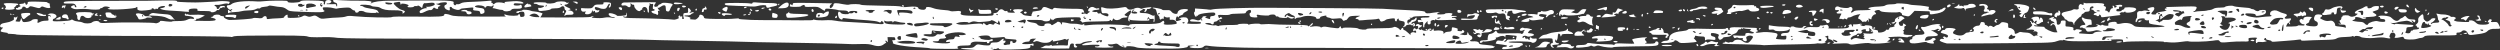 <?xml version="1.0" encoding="UTF-8"?><svg id="Layer_2" xmlns="http://www.w3.org/2000/svg" viewBox="0 0 680.31 13.68"><rect x="0" y="0" width="680.31" height="13.68" fill="#333333" stroke="none"/><defs><style>.cls-1{fill:#fff;}</style></defs><g id="image"><path class="cls-1" d="M455.04,7.61c0-.1.19-.19.41-.19s.41.04.41.08-.19.13-.41.19c-.23.06-.41.02-.41-.08ZM419.27,7.83c-.07.11-.03.21.09.21s.22-.09.22-.21-.04-.21-.09-.21-.15.09-.22.21ZM461.53,5.13c.07.11.25.15.4.09.15-.06.34,0,.42.11.19.3.25.28.25-.09,0-.2-.2-.31-.6-.31-.33,0-.54.09-.47.2ZM670.04,5.22c.21-.05.5.05.65.23.24.29.31.26.64-.27.2-.33.49-.65.64-.71.15-.06.02-.12-.3-.13-.68-.02-2,.5-2,.78,0,.11.17.15.38.1ZM460.81,5.67c0-.26-.11-.3-.46-.18-.25.09-.66.16-.9.17-.25,0-.4.12-.34.26.05.14.22.2.37.14.15-.06.44-.02.63.09.4.22,1.12.1,1.12-.2,0-.11-.09-.14-.21-.07-.11.07-.21-.02-.21-.21ZM449.01,8.88c.26.1.46.28.46.4,0,.15.62.22,1.8.2,2.51-.04,2.45-.04,2.16.25-.14.14-.25.32-.25.41h0c0,.09.14.17.31.17s.31-.14.31-.32.08-.27.19-.21c.1.06.14-.07.08-.3-.11-.41-.2-.45-.99-.5-.27-.01-.4-.15-.38-.41.03-.38-.37-.95-.66-.95-.08,0-.09.13-.03.29.07.19,0,.27-.24.22-.19-.04-.39-.08-.45-.09-.06-.01.04-.11.21-.22.25-.16.22-.2-.14-.2-.25,0-.51.09-.58.2-.07.11-.25.21-.4.21s-.63.15-1.07.34c-.75.31-.77.35-.34.51ZM452.42,3.5c.08,0,.15-.14.15-.3,0-.21-.33-.31-1.12-.36-.89-.06-1.16,0-1.34.29-.12.2-.22.38-.22.41,0,.04,1.53.02,2.53-.04ZM456.94,7.95c.24-.43.14-.56-.23-.33-.16.1-.21.28-.12.43.12.19.21.17.35-.09ZM457.72,2.79c0-.31-.74-.22-.94.11-.06.1.12.18.42.18.32,0,.53-.12.53-.29ZM458.03,2.86c.17.27.52.29.52.03,0-.24-.4-.5-.55-.36-.06.06-.05.21.03.33h0ZM459.44,3.07c.18-.01.17-.05-.01-.12-.14-.06-.2-.2-.12-.33.08-.13.04-.16-.11-.07-.13.08-.19.24-.12.34.07.11.23.18.36.18ZM467.21,3.65c.17-.05.24-.05.15,0-.09.05-.15.17-.15.28h0c0,.27.16.24.9-.17.81-.45,1.01-.72.69-.91-.14-.08-.25-.27-.25-.42,0-.17-.35-.29-.98-.33-.78-.05-.98,0-.98.26,0,.22.21.33.67.35.55.02.58.04.15.11-.77.13-1.65.5-1.65.71,0,.23.81.3,1.44.13ZM465.99,6.5c-.1-.06-.24.02-.3.18-.08.2-.01.26.18.18.35-.13.37-.21.11-.37ZM410.46,7.46c-.31.08-.57.06-.57-.04s-.14-.13-.31-.07c-.17.06-.31.23-.31.37,0,.18.43.25,1.45.25,1.21,0,1.44-.06,1.39-.32-.07-.35-.72-.42-1.66-.19ZM472.31,3.68c-.2.2-.18.23.12.12.2-.08.32-.19.25-.26-.06-.06-.23,0-.37.14ZM460.72,2.87c.07-.11.2-.17.29-.11.09.05.59-.03,1.12-.2.53-.16,1.11-.24,1.27-.17.17.06.55.06.84-.02.51-.13.52-.15.15-.42-.42-.31-2.04-.21-2.5.16-.14.11-.48.23-.75.26-.77.08-1.36.31-1.36.52,0,.26.77.25.93-.02ZM448.34,3.91s.14-.09.21-.21c.07-.11-.02-.21-.21-.21s-.28.09-.21.21c.07.11.16.21.21.21ZM463.5,4.32c.4.26.62.26.62,0,0-.11-.21-.2-.46-.2-.38,0-.4.04-.15.2ZM414.07,4.06c-.05.15.09.26.33.26.57,0,1.06-.21,1.06-.45,0-.29-1.29-.11-1.39.19ZM404.58,3.44c-.14-.11-.26-.36-.26-.55,0-.3.27-.35,2.11-.35,1.16,0,2.81-.02,3.66-.05.85-.03,1.82.01,2.16.08.34.07,1.15.18,1.8.23.65.06,1.19.19,1.19.29,0,.2-.23.25-1.03.2-.29-.02-.87.12-1.31.3-.84.35-1.37.17-1.37-.46,0-.23-.14-.27-.57-.16-.68.17-.61.09-.78.78-.12.48-.08.57.29.57.25,0,.43.13.43.31s-.1.31-.23.31c-.16,0-.15.09.03.31.14.17.22.3.18.29-.04-.01-.31-.09-.59-.16-.38-.1-.52-.29-.53-.68-.01-.85-.41-1.18-1.2-1-.45.1-.8.06-1.04-.11-.2-.15-.47-.23-.6-.18-.54.2-2.11.23-2.35.04ZM409.58,3.29c.07.11.17.21.22.21s.09-.09.09-.21-.1-.21-.22-.21-.16.09-.09.21ZM408.65,2.87c0,.11.14.21.32.21s.26-.09.19-.21c-.07-.11-.22-.21-.32-.21s-.19.09-.19.21ZM412.98,4.65c0,.29.05.3.36.06.2-.15.4-.3.45-.33.05-.03-.11-.06-.36-.06-.27,0-.45.13-.45.33ZM412.78,5.26c-.11.07-.21.21-.21.32s.09.19.21.19.21-.15.21-.32-.09-.26-.21-.19ZM676.49,5.98c.3,0,.23-.15-.13-.29-.18-.07-.27-.04-.19.08.07.11.21.2.32.2ZM674.58,5.65c.15-.05.38-.09.51-.09.16,0,.16-.08-.02-.25-.14-.14-.25-.4-.25-.6s-.13-.4-.29-.46c-.44-.17-.57.1-.19.38.42.31.19.72-.41.74-.44.01-.44.02-.04.19.23.1.54.14.69.09ZM442.79,8.24c.32,0,.4-.53.11-.71-.1-.06-.23.07-.29.3-.07.27,0,.41.18.41ZM444.49,7.9c-.16.07-.12.11.12.12.22,0,.34-.04.27-.11-.07-.07-.25-.08-.4-.02ZM433.91,10.45c-.42.07-.72.03-.72-.09,0-.46,1.21-.68,3.41-.63,2.39.06,2.72.23,2.11,1.04-.21.28-.72.38-2.43.48-1.93.12-2.12.1-1.77-.17.57-.44.25-.77-.6-.63ZM436.59,10.72c.07.11.17.21.22.21s.09-.09.09-.21-.1-.21-.22-.21-.16.09-.09.21ZM443.75,4.58c.25.05.79.09,1.19.09.43,0,.53-.04.26-.09-.26-.05-.46-.23-.46-.41,0-.23-.13-.28-.46-.2-.26.07-.58.13-.72.13-.44,0-.28.38.21.48ZM431.98,8.12c-.13.08-.24.28-.24.44,0,.2.23.3.69.3.54,0,.74-.12.93-.53.13-.29.16-.48.05-.41-.1.06-.24,0-.29-.14-.07-.17-.16-.19-.28-.05-.09.11-.35.35-.57.52-.32.24-.36.25-.23.02.12-.2.1-.24-.06-.14ZM439.06,11.34c.07.11.35.21.63.21s.5-.09.5-.21-.28-.21-.63-.21c-.37,0-.58.09-.5.21ZM446.88,4.53c.11,0,.21-.19.21-.42s-.09-.37-.21-.3c-.11.07-.21.26-.21.42s.09.3.21.3ZM434.84,2.71h0c.28.05.74.01,1-.08.3-.1.59-.08.76.06.35.29.71.08.71-.44,0-.48.03-.48-1.65,0-1.03.29-1.22.4-.82.47ZM436.32,4.2l-.55.56,1.68-.11c.92-.06,1.84-.18,2.05-.25.35-.13.34-.15-.03-.29-.37-.14-.36-.16.12-.35.36-.14.56-.13.67.03.09.14.15.09.15-.14,0-.22.27-.48.65-.64l.64-.27-.67-.24c-.37-.13-.7-.23-.74-.23s-.21.28-.39.63c-.24.47-.42.6-.72.5-.3-.1-.37-.04-.32.27.07.36,0,.38-.95.19-.97-.19-1.06-.17-1.58.35ZM442.26,7.73c0-.23-.25-.31-1.03-.31-.96,0-1.03.04-1.03.5s.08.5.85.49c.56,0,.75-.07.57-.19-.21-.13-.16-.18.18-.18.27,0,.46-.13.46-.31ZM441.44,3.54c0,.09.28.16.62.16.61,0,.87-.44.42-.72-.22-.13-1.04.31-1.04.56ZM448.97,7.62c.18,0,.26-.09.19-.21-.07-.11-.21-.21-.32-.21s-.19.09-.19.21.14.21.32.21ZM423.87,3.59c-.06-.06-.18.05-.26.25-.11.29-.09.32.12.12.14-.14.2-.31.14-.37ZM422.74,4.42c0,.15.12.22.27.16.15-.06.28-.13.28-.16,0-.03-.12-.11-.28-.17-.15-.06-.27.02-.27.17ZM425.94,6.51c-.14.09-.12.19.06.3.33.2.48.1.29-.21-.08-.12-.23-.16-.35-.09ZM416.19,4.28c.29.02.69.13.88.25.28.16.23.2-.27.21-.66,0-2.45.62-2.79.96-.14.14.08.22.64.26,1.12.07,1.65-.11,1.49-.52-.1-.27-.06-.28.29-.06.29.18.75.21,1.63.08.67-.1,1.38-.17,1.58-.17.2,0,.32-.03.26-.09-.05-.05.04-.2.21-.33.25-.18.18-.24-.35-.27-.82-.06-1.23-.41-.79-.68.17-.1.49-.14.72-.09.23.06.62.12.87.14.35.03.4.1.23.3-.12.15-.16.34-.08.42s.3-.06.49-.3c.19-.25.63-.48.97-.51.46-.05.64-.18.68-.52.08-.55-.72-.84-1.36-.49-.51.27-1.52.36-1.85.15-.14-.09-.25-.06-.25.06s-.24.22-.52.22c-.38,0-.51.1-.46.36.04.23-.05.33-.25.28-.79-.2-2.47-.16-2.47.06,0,.13.24.26.53.28ZM445.31,8c.29.19.94.24.76.06-.06-.06-.31-.14-.57-.17-.31-.04-.37,0-.19.11ZM425.78,4.65c-.58-.01-.94.08-1,.25-.07.2.16.25.91.21,1.25-.08,1.32-.43.09-.45ZM424.54,4.32c.12,0,.16-.09.09-.21-.07-.11-.03-.21.08-.21s.27.1.35.23c.1.16.18.16.29,0,.11-.17.3-.18.71-.02.61.23,3.4.08,4.21-.23.26-.1.54-.14.62-.1.07.05.29-.21.47-.58l.34-.66-.61-.05c-.45-.03-.76.12-1.2.59-.56.6-.65.62-1.48.46l-.88-.18.62-.34c.72-.4.72-.4-1.47-.47-1.54-.05-1.71-.02-2.1.42-.34.39-.42.77-.26,1.29,0,.03.11.05.23.05ZM435.66,4.4c0-.17-.21-.29-.5-.29-.47,0-.83.25-.64.43.23.23,1.15.11,1.15-.15ZM434.56,7.89c.15-.06.27.01.27.16,0,.42.17.13.28-.49.06-.31.02-.52-.08-.46-.1.06-.24.02-.31-.1-.24-.39-.45-.21-.45.39,0,.41.08.57.27.49ZM449.83,10.59c.2.2,1.17.07,1.3-.18.06-.11-.24-.23-.67-.27-.72-.06-.97.11-.63.45ZM431.64,4.12c.13.22.02.24-1.08.25-.37,0-.67.11-.67.24,0,.13-.09.09-.2-.08-.17-.27-.2-.26-.2.04,0,.19.16.38.36.42.29.06.25.14-.22.39-.49.26-.54.35-.28.56.21.18.46.19.84.04.59-.22.99-.13,1.78.41.29.2.75.4,1.03.45.28.05.55.11.59.12.04.02-.03-.1-.17-.26-.28-.34-.22-1.8.09-2.02.11-.08,0-.15-.26-.15-.26,0-.52-.14-.59-.31-.06-.17-.35-.31-.62-.31s-.45.09-.38.21ZM434.37,8.33c-.07-.07-.25-.08-.4-.02-.16.07-.12.11.12.12.22,0,.34-.04.27-.11ZM495.46,3.18c.21-.07.4.02.48.2.18.47.25.39.3-.39.05-.7.04-.7-.54-.48-.63.24-.85.86-.24.67ZM499.37,2.36c0-.5.57-.77,1.05-.51.59.32,2.46.46,2.76.2.65-.54,1.29.38.68.99-.41.41,0,.55.46.14.35-.32.78-.38,2.58-.39,1.19,0,2.16-.08,2.16-.17s-.14-.15-.31-.15-.31-.08-.31-.18c0-.25,1.28-.48,2.91-.51.82-.02,1.5-.14,1.7-.31.2-.17.84-.29,1.59-.29.68,0,1.29-.08,1.35-.18.12-.19,3.11,0,3.59.22.17.08.96.17,1.75.2.79.03,1.9.14,2.45.24.55.11,1.05.19,1.1.19s.03.19-.04.41c-.09.29-.04.41.19.41.18,0,.32.07.32.15s.6.12,1.34.09c.78-.04,1.34-.16,1.34-.29,0-.12.06-.17.13-.09.07.07.26,0,.43-.17.32-.32.89-.41.89-.13,0,.09-.19.37-.41.61-.44.47-1.37.78-2.96,1-.88.12-.96.1-.96-.31,0-.24-.07-.44-.15-.45-.08,0-1.02-.04-2.08-.07l-1.93-.06-.73.79c-.55.6-.85.77-1.22.69-.27-.05-.72-.15-1.01-.21-.29-.06-.49-.18-.45-.26.14-.27-.62-.83-.9-.66-.15.09-1.29.12-2.54.06-1.71-.08-2.33-.19-2.5-.42-.17-.23-.41-.27-.88-.17-.66.14-.83.39-.45.63.3.18.25.52-.07.52-.38,0-.96.67-.96,1.11,0,.3-.07.31-.44.12-.4-.21-.43-.19-.33.2.06.24.02.5-.1.57-.12.08-.16.04-.08-.09.08-.12.05-.28-.05-.34-.1-.06-.24.03-.31.21-.08.21-.25.28-.47.2-.19-.07-.4-.05-.46.06-.07.11-.29-.03-.49-.3h0c-.2-.27-.51-.49-.68-.49-.39,0-.18-.81.31-1.17.49-.36-1.61.11-2.14.47-.22.16-.62.28-.88.28-.28,0-.47.12-.47.32,0,.25-.08.27-.4.1-.27-.14-.44-.15-.53,0-.07.12-.24.14-.37.06-.13-.08-.41-.13-.61-.09-.32.05-.33,0-.11-.52.14-.32.32-.68.4-.8.1-.14-.09-.19-.56-.13-.73.08-1.01-.27-.4-.51.51-.2.35-.54-.21-.44-.43.08-.52.02-.52-.36ZM517.64,2.44c.21.12.39.23.39.23,0,0,.02-.18.04-.41.03-.45-.1-.5-.53-.23-.23.14-.21.22.1.4ZM501.01,2.88c.23,0,.42-.04.42-.08,0-.2-.62-.29-.73-.12-.07.11.07.2.3.2ZM536.08,8.33c-.2.24-.17.27.18.18.23-.06.42-.19.42-.29,0-.28-.33-.22-.6.11ZM530.51,1.84c.6-.32.31-.83-.3-.55-.26.12-.43.35-.38.49.12.32.18.32.68.06ZM531.9.87c-.2-.05-.52-.05-.72,0-.2.05-.04.09.36.09s.56-.04.36-.09ZM539.24,1.55c.59-.09.72-.04.82.34.06.25.02.57-.1.71-.32.38-.02.71.55.6.27-.05.56.02.64.15.08.13.06.17-.03.09-.09-.08-.28-.06-.42.06-.14.12-.34.19-.43.16-.22-.06-1.1.5-1.1.7s-.04.21,1.21-.16c.59-.18,1.19-.28,1.33-.23.38.14,1.4-.54,1.33-.88-.08-.41-1.12-.52-1.55-.17-.21.17-.28.18-.19.03.09-.15-.03-.3-.28-.38-.34-.11-.38-.19-.18-.43.19-.23.17-.38-.11-.69-.43-.47-2.17-.51-2.17-.05,0,.19.2.24.7.16ZM537.1,4.11c0,.11.04.21.09.21s.15-.09.22-.21c.07-.11.03-.21-.09-.21s-.22.09-.22.21ZM469.99,3.57h0c.18-.13.26-.38.19-.57-.09-.24.04-.41.46-.6.32-.14.62-.4.66-.56.09-.42.48-.63.92-.49.36.11,2.71.13,4.37.03.56-.03.81.03.78.2-.03.15.08.2.29.12.22-.09.29-.05.2.1-.09.14.06.29.39.37.63.16.62.73,0,.85-1.12.22-1.96.14-2.21-.2-.24-.33-.33-.33-1.17-.04-.5.17-1.04.27-1.19.21-.16-.06-.72,0-1.26.12-1.63.39-1.61.38-1.3.57.17.11-.05.16-.58.14-.69-.02-.79-.07-.54-.26ZM471.74,2.05c0,.11.09.21.19.21s.25-.09.32-.21c.07-.11-.02-.21-.19-.21s-.32.09-.32.21ZM531.85,2.04c.28.27,1.78.4,2.2.19.26-.13.41-.07.57.24h0c.12.23.27.42.33.42s.05-.09-.02-.21c-.17-.28.2-.4,1.72-.57q1.27-.15.95-.61c-.24-.35-.53-.46-1.14-.46-.45,0-.81.09-.81.21s-.33.21-.73.21c-.53,0-.69.07-.58.26.12.2.08.2-.17,0-.18-.14-.47-.2-.66-.13-.23.09-.34.02-.34-.23,0-.32-.05-.31-.38.08-.21.24-.56.44-.76.44-.24,0-.3.07-.18.19ZM648.64,1.77c0-.16-.19-.25-.46-.22-.63.07-.61.06-.46.29.19.31.93.25.93-.07ZM649.25,3.7c.52,0,.72-.33.3-.49-.52-.2-.7-.15-.7.18,0,.17.18.31.4.31ZM528.44,7.32c0,.17.09.31.21.31s.21-.14.21-.31-.09-.31-.21-.31-.21.14-.21.31ZM652.4,2.38c.49-.37.45-.54-.13-.54-.47,0-.85.44-.59.7.18.18.32.14.72-.16ZM633.21,4.03c1.15-.1,1.92-.32,1.19-.33-.21,0-.19-.07.07-.22.4-.23.85-.07.66.24-.06.11.07.19.29.19.34,0,.42-.16.48-.88.06-.79.12-.88.65-.94.4-.05.54,0,.44.17-.08.13-.09.46-.02.74.1.38.25.49.65.46.29-.02.62-.16.74-.31.17-.21.05-.26-.53-.26-.51,0-.75-.09-.75-.29,0-.16.11-.33.24-.37.14-.05.17-.19.08-.35-.24-.39-2.02-.14-2.89.4-.47.29-.86.38-1.22.3-.44-.11-.56-.04-.73.4-.11.3-.3.54-.42.54s-.21.15-.21.32c0,.27.21.31,1.27.21ZM525.94,5.55c.11,0,.26-.09.33-.21.07-.11.03-.21-.08-.21s-.26.09-.33.21c-.07.11-.03.21.08.21ZM547.67,2.84c.2,0,.31-.07.25-.18-.17-.28-.55-.23-1.02.15l-.41.33.41-.16c.23-.09.58-.15.78-.14ZM571.76,6.23c.18-.14.38-.2.45-.13.07.07.28-.02.46-.21.31-.31.3-.33-.06-.33-.22,0-.57.21-.79.46-.24.28-.27.36-.06.21ZM559.39,4.61c.1-.06.2,0,.21.16.02.15.07.06.12-.2.05-.26.18-.41.29-.34.11.07.32.02.47-.1.34-.28.18-1.25-.2-1.25-.17,0-.23.13-.16.31.08.21.02.28-.17.2-.4-.15-1.03.58-.87,1.01.07.19.21.29.31.22ZM553.75,2.67c.25,0,.26-.06.06-.31-.14-.17-.34-.31-.43-.31s-.12.14-.06.31c.07.17.26.31.43.31ZM574.04,4.74c-.25,0-.65.47-.65.76,0,.15.09.27.21.27s.21-.1.21-.22.09-.17.19-.1c.11.07.26.01.34-.12.1-.16.06-.19-.12-.07-.2.12-.24.08-.14-.17.07-.19.06-.34-.03-.34ZM561.35,4.43c-.69-.69-.33-1.09,1.19-1.34.66-.11,1.34-.3,1.49-.43.16-.13.48-.19.72-.12.62.16,1.04-.05.91-.46-.06-.19.01-.52.16-.72.23-.31.35-.33.72-.14.4.21.45.19.46-.23,0-.26.06-.37.11-.25.06.15.76.19,2.13.13,2.43-.12,3.66.05,3.32.46-.17.21-.13.3.18.38.4.1.46.44.16.92-.1.17-.04.26.19.26.19,0,.46.15.6.34.22.3.28.26.48-.31.13-.37.37-.65.56-.65.24,0,.3-.12.2-.41-.1-.31-.06-.38.19-.29.18.07.27.21.21.31-.06.1.02.18.19.18s.37-.09.44-.21c.07-.11.01-.21-.12-.21-.63,0,.12-.29.85-.33.6-.03.82.04.82.26,0,.19-.16.28-.46.24-.35-.05-.45.03-.4.31.04.26-.05.35-.3.31-.22-.04-.4.08-.44.3-.06.29.07.36.66.36.41,0,.74-.08.74-.18s.2-.23.44-.3c.25-.07.39-.23.34-.39-.14-.36,2.61-.32,3.05.05.27.22.25.31-.15.68-.51.47-2.65.7-2.65.28,0-.17-.06-.16-.23,0-.13.13-.36.18-.52.12-.16-.06-.43,0-.6.15-.25.21-.26.3-.05.43.21.13.2.17-.04.18-.32.02-3.04.35-4.38.54-.6.09-.77.04-.77-.2,0-.17-.14-.36-.32-.43-.18-.07-.27-.04-.21.06.06.1-.02.23-.19.3-.17.06-.36.03-.42-.08-.07-.11-.31-.2-.54-.2-.56,0-.38-.47.25-.64.46-.13.46-.14.06-.16-.24-.01-.5-.16-.56-.33-.07-.17-.26-.31-.43-.31s-.32-.09-.32-.21.14-.21.31-.21.31-.13.31-.28c0-.45-.94-.17-.98.3-.02.22-.06.51-.08.65-.02.14-.32.26-.67.26s-.67.09-.7.21c-.04.11-.24.27-.46.35-.22.08-.4.29-.4.46s-.07.32-.15.32c-.37,0-1.84,1.57-1.79,1.91.08.5-.13.46-.26-.05h0c-.06-.23-.28-.43-.5-.45-.21-.02-.5-.04-.65-.05-.14-.01-.41-.18-.59-.38-.18-.2-.39-.3-.46-.22-.07.07-.13.02-.13-.12s-.22-.47-.49-.74ZM571.07,3.09c.41,0,.49-.05.28-.19-.16-.1-.42-.14-.57-.08-.44.17-.33.27.29.26ZM566.99,2.47c.4.26.47.26.31,0-.07-.11-.24-.21-.37-.2-.15,0-.12.08.06.2ZM624.86,4.42c.37.37.57.41.37.08-.09-.14-.03-.19.14-.13.16.06.45.02.65-.08.23-.12.36-.11.36.03,0,.15.12.16.38.01.21-.11.44-.15.51-.08.07.07.19-.03.26-.23.08-.21,0-.49-.21-.7-.29-.29-.37-.3-.53-.05-.15.24-.24.25-.51.03-.27-.22-.34-.21-.45.07-.08.21-.37.33-.82.33-.38,0-.75.09-.82.21-.07.11-.02.21.11.21s.37.14.54.31ZM553.79,3.91c1.77.01,4.16.17,4.28.28.21.21.54-.22.37-.48-.08-.13-.3-.18-.49-.12-.19.06-.61-.03-.93-.2-.38-.19-1.18-.31-2.2-.31-1.49,0-1.61.03-1.58.41.02.29.18.41.55.41ZM550.6,4.73c.07.11.33.2.58.18.31-.02.35-.05.11-.11-.23-.06-.3-.23-.23-.52.08-.3.04-.39-.13-.28-.13.08-.19.24-.12.34.06.11.01.19-.11.19s-.17.09-.1.21ZM548.12,1.23c.17-.27,2.74-.03,3.53.34.63.29.64.31.38,1.05-.18.51-.42.8-.75.87-.27.06-.6.36-.75.67-.31.63-.5.69-.86.25-.21-.25-.19-.33.08-.44.18-.07.33-.22.33-.32s-.09-.14-.19-.08-.24.03-.31-.07c-.06-.1.05-.25.24-.33.32-.13.3-.17-.11-.33-.26-.1-.57-.46-.69-.8-.14-.41-.36-.62-.62-.62-.22,0-.35-.09-.28-.2ZM549.27,2.05c0,.11.09.21.21.21s.21-.09.21-.21-.09-.21-.21-.21-.21.09-.21.21ZM547.82,4.42c0,.35.09.52.26.46.14-.05.26-.26.26-.46s-.12-.42-.26-.46c-.16-.05-.26.12-.26.46ZM553.21,5.45c.23.5.59.72.59.36,0-.09.14-.17.31-.17.23,0,.25.07.09.27-.12.15-.16.37-.08.49.17.27.73.19,1.1-.15.15-.14.4-.26.55-.26.2,0,.24-.15.13-.57-.19-.72-.78-.87-.9-.22-.08.42-.09.41-.12-.09-.02-.51-.1-.57-.81-.57-.43,0-.96.15-1.19.32-.22.18-.28.27-.14.19.15-.08.35.08.5.4ZM557.3,5.88c-.12.07-.16.22-.09.32.18.29.3.23.3-.13,0-.18-.09-.26-.21-.19ZM652.78,2.93c.18.39.38.47,1.18.47s.97-.06.97-.41-.16-.42-1.18-.47c-1.16-.05-1.18-.04-.97.41ZM542.95,6.05c.46.19.59.13.35-.16-.19-.23-.16-.34.13-.51.34-.2.34-.22-.07-.22-.48,0-.82.73-.41.9ZM489.22,4.94c.22-.36.21-.41-.13-.41-.43,0-.92.48-.71.69.25.25.58.14.84-.28ZM485.42,4.64c0,.35.07.38.23.11.07-.11.04-.24-.06-.3-.1-.06-.17.03-.17.19ZM490.39,1.92c.29-.11.28-.17-.09-.43-.51-.36-1.58-.19-1.58.26,0,.31,1.03.42,1.68.17ZM485.08,3.51c-.11.43.11.44,1.88.07.8-.17.48-.79-.44-.87-.86-.07-1.27.16-1.44.8ZM492.98,6.18c.11,0,.21-.09.21-.21,0-.27-.56-.27-.72,0-.07.11-.07.39,0,.62h0c.07.23.31.41.55.41.25,0,.38-.11.32-.26-.05-.14-.2-.23-.33-.21-.13.03-.23-.04-.23-.15s.09-.21.21-.21ZM493.19,3.8c0,.28.08.52.17.52.25,0,1.07-1.17.92-1.32-.22-.22-1.88-.14-2.02.09-.07.12-.01.2.14.18.62-.08.79.03.79.53ZM628.69,2.76c.62.44.78.4.78-.15,0-.38-.13-.48-.62-.52-.73-.06-.8.22-.16.67ZM493.67,5.46c.1.27.2.28.58.08l.46-.25-.49-.18c-.57-.21-.73-.11-.56.34ZM478.65,7.83c-.07.11-.03.21.08.21s.26-.09.33-.21c.07-.11.03-.21-.08-.21s-.26.09-.33.21ZM480.72,3.5c.06.1.26.13.43.06.21-.08.25-.19.11-.32-.24-.24-.71,0-.54.26ZM485.84,1.33c.06-.16-.12-.21-.53-.15-.35.05-.52.15-.38.24.36.22.81.17.91-.09ZM478.13,4.95c0,.11.19.19.42.19.35,0,.38-.05.15-.29-.27-.3-.58-.25-.58.09ZM479.42,2.11h0c.26.05.74.04,1.08,0,.64-.1,1.45-.2,1.91-.23.14-.01.26-.09.26-.18,0-.14-1.74-.19-3.14-.09-.68.05-.75.39-.1.51ZM481.74,3.49c.07.11.21.21.31.21s.24-.09.31-.21c.07-.11-.07-.21-.31-.21s-.38.09-.31.21ZM655.19,1.91c.2.05.39.1.42.12.03.01-.04-.16-.16-.39-.26-.48-.62-.55-.62-.12,0,.16.16.34.36.39ZM406.58,4.68c.22-.21.29-.21.37,0,.11.31.47.14.47-.23,0-.17-.27-.22-.81-.17-.59.06-.78.16-.7.37h0c.14.36.32.37.67.03ZM522.15,8.24c.07.11.22.21.33.21s.15-.09.08-.21c-.07-.11-.22-.21-.33-.21s-.15.09-.08.21ZM524.78,4.35c.09-.34,0-.37-.95-.28-.95.09-1.35.29-1.36.7,0,.08.21.17.46.21,1.2.18,1.69.01,1.85-.62ZM657.34,3.17c.35.4.62.4,1.11,0,.22-.18.28-.27.14-.19-.26.13-1-.27-1.06-.56-.02-.09-.1-.18-.18-.21-.28-.1-.29.65-.02.96h0ZM660.28,2.89c.07-.11.04-.24-.06-.3-.1-.06-.18.03-.18.19,0,.35.07.38.23.11ZM521.33,7.84c.07.11.2.16.29.1.23-.14.4-1.14.2-1.14-.26,0-.63.8-.49,1.04ZM500.98,7.28c-.16.07-.12.11.12.12.22,0,.34-.04.27-.11-.07-.07-.25-.08-.4-.02ZM495.86,5.54c.73-.05.99.05,1.09.43.14.52.97.34.97-.21,0-.48-1.26-.76-1.92-.43-.25.13-.31.22-.14.21ZM500.16,7.28c-.16.07-.12.11.13.12.22,0,.34-.04.27-.11-.07-.07-.25-.08-.4-.02ZM514.19,6.44c.16.2.32.36.36.36.17,0,.06-.17-.28-.44-.33-.26-.33-.25-.08.08ZM501.89,7.17c-.12.37.3.29.45-.08.08-.2.03-.29-.12-.24-.14.05-.28.19-.33.33ZM513.51,6.53c-.11.29-.09.32.12.12.14-.14.2-.31.14-.37-.06-.06-.18.05-.26.25ZM509.78,7.62c-.07.11.02.21.19.21s.32-.09.32-.21-.09-.21-.19-.21-.25.09-.32.21ZM515.4,10.52c-.2,0-.36.15-.36.34s.07.26.15.16c.09-.1.25-.26.36-.34.12-.09.05-.16-.15-.16ZM222.07,4.63c.01-.86.27-1.13,1.05-1.13.44,0,.8.1.8.22s.14.08.31-.09c.37-.37,1.11-.63,1.29-.46.07.07.04.38-.07.68-.14.4-.39.6-.91.72-1.12.25-2.47.29-2.47.06ZM222.77,4.52c.18,0,.33-.15.33-.33,0-.36-.44-.3-.57.08-.05.13.07.24.24.24ZM287.86,11.54c-.11,0-.26.09-.33.21-.07.11-.03.21.08.21s.26-.09.33-.21c.07-.11.03-.21-.08-.21ZM227.75,4.54c0-.3-.06-.35-.26-.18-.15.12-.26.3-.26.4s.12.18.26.18.26-.18.26-.4ZM253.93,8.67c.06.1.25.19.41.19.43,0,.37-.14-.12-.27-.23-.06-.36-.02-.3.08ZM406.61,12.85c-.26.32-.76.35-5.26.3-2.73-.03-6.96-.04-9.4-.03-2.44.01-9.49,0-15.67-.03-12.99-.06-26.08-.09-27.42-.06-1.06.03-9.63-.02-10.1-.06-.17-.01-1.56-.05-3.09-.09-3.38-.08-5.8-.23-6.92-.42-.67-.11-.92-.06-1.22.24-.28.28-.7.38-1.63.39-1.47.01-2.18-.1-2.18-.33,0-.09.39-.21.88-.25.76-.07.73-.08-.3-.12-.92-.03-1.16.03-1.07.25.12.31-1.84.59-4.14.58-6.99,0-9.31-.09-9.97-.37-.75-.31-2.81-.41-2.63-.12.26.43-1.31.08-1.9-.42-.55-.47-.74-.52-1.32-.36-.37.1-.93.15-1.24.12-.31-.04-.57,0-.57.06,0,.25.81.63,1.1.52.16-.06.36-.01.43.11.09.15-.67.22-2.45.22s-2.59-.07-2.59-.23c0-.13.17-.18.39-.13.39.1,1.02-.15.84-.34-.15-.15-2-.16-3.44,0-.74.08-1.29.05-1.29-.05,0-.24,1.21-.68,1.87-.69.28,0,.64-.1.81-.22.22-.15-.07-.18-1.02-.08-.73.08-1.46.27-1.63.44-.17.17-.59.27-.98.24-.85-.07-1.14.18-.62.56.35.25.35.3.06.41-.47.18-.79-.08-.72-.6.05-.35-.04-.45-.44-.45s-.54.15-.68.67l-.17.67-1.8.03c-.99.02-2.17.01-2.62-.02-.45-.03-1.47-.06-2.27-.07-.79,0-1.26-.06-1.04-.11.22-.05.62-.23.88-.41.26-.17.67-.26.92-.19.24.06.62.03.82-.09.26-.14.38-.13.38.02,0,.12.08.18.17.12.18-.11,3.19-.18,3.85-.08.34.05.41-.06.41-.66,0-.4.08-.85.18-1,.15-.22.1-.23-.25-.05-.28.15-.47.16-.55.02-.08-.13-.27-.14-.48-.03-.19.1-.72.24-1.17.32-.45.08-1.09.19-1.42.26-.41.08-.55.05-.45-.11.21-.34-.2-.28-.49.07-.42.5-1.93.61-2.96.22-.69-.26-1.02-.3-1.33-.13-.6.32-.76,0-.21-.42l.47-.36h-.55c-.76-.01-1.2.19-1.2.53,0,.18-.23.29-.63.29-.65,0-1.43.31-1.43.57,0,.18,2.57.13,2.88-.05.12-.08.22.05.22.3,0,.37-.06.4-.41.21-.28-.15-.42-.15-.44,0-.01.12-.04.33-.05.47-.04.39-1.56.58-5.15.64-2.52.04-3.29,0-3.37-.21-.08-.2-.21-.21-.51-.05-.22.12-.46.17-.53.1-.06-.06-.25-.01-.4.12-.33.28-3.16.34-5.53.13h0c-.91-.09-1.99-.17-2.4-.18-1.59-.06-1.15-.33.53-.33,1.62,0,1.82-.04,2.33-.53.51-.49.65-.52,1.49-.35.51.1,1.31.19,1.78.19.68,0,.87-.07.96-.4.09-.34.28-.41,1.13-.41.8,0,1.14-.11,1.58-.52.64-.59.99-.67.8-.17-.1.26-.05.31.21.21.23-.09.35-.03.35.18,0,.17-.13.36-.3.42-.49.19-.13.73.37.57.24-.08.6-.13.8-.12.34.02.45-.17.38-.71-.02-.13.15-.23.37-.22.22.02.35.14.3.28-.06.15.1.24.42.22.6-.04.91-.86.35-.93-.38-.04-1.53-.14-2.34-.2-.31-.02-.54-.15-.52-.28.03-.15-.18-.23-.57-.19-3.3.28-3.22.28-3.5-.1-.21-.29-.53-.37-1.42-.34-.63.01-1.31.12-1.52.24-.35.2-.35.22-.01.22.2,0,.36.13.36.29,0,.34,2.41.65,2.77.35.13-.11.36-.12.51-.03.23.14.22.2,0,.34-.15.1-.42.18-.59.18-.17,0-.29.12-.26.26.03.14-.14.26-.37.26-.27,0-.37-.09-.28-.24.08-.13.06-.19-.04-.13-.1.06-.93.04-1.84-.03-1.72-.15-2.58.09-2.58.73,0,.22-.38.29-1.61.29-1.7,0-2.37.27-1.76.72.25.18-.58.23-3.56.19-2.14-.02-3.94-.07-3.99-.1-.21-.11-1.17-.22-2.47-.28-4.38-.2-8.21-.85-7.75-1.3.07-.07.02-.24-.11-.4-.18-.22-.11-.28.33-.28s.53-.08.44-.33c-.07-.18-.12-.36-.12-.41s-.45-.09-1-.09h-1l.06.77c.05.67.02.73-.2.42-.15-.2-.32-.3-.4-.22-.07.07-.02.28.12.46.14.18.17.26.08.19-.09-.08-.36.04-.6.26-.66.61-1.69.72-3.01.3-.84-.27-1.69-.35-3.12-.31-2.44.07-2.04.07-5.46-.07-1.59-.07-6.46-.17-10.82-.23-8.71-.12-17.07-.29-19.79-.41-.96-.04-5.83-.13-10.82-.2-4.99-.07-10.32-.18-11.85-.25-3.25-.15-28.59-.27-60-.28-14.28,0-22.75-.09-23.81-.23-1.68-.22-2.17-.24-5.7-.17-1.09.02-2.16-.06-2.37-.17-.56-.3-4.04-.35-16.45-.26-2.3.02-3.8.11-3.97.25-.15.12-.43.15-.63.07-.31-.13-14.75-.26-27.89-.25-1.98,0-4.03,0-4.54-.02-.51-.01-6.46-.06-13.22-.1-6.76-.04-12.42-.15-12.57-.25-.15-.09-1.1-.19-2.11-.21-1.01-.02.28-.15-.66-.29-1.46-.21-1.7-.29-1.59-.58.07-.19.27-.45.45-.59.28-.22.26-.25-.14-.26-.69-.01-.62-.78.1-1.07.31-.13,1.79-.36,1.91-.43.12-.07,1.33-.42,1.28-.77-.08-.53-.04-.61.26-.49.21.08.43.02.54-.15.14-.21.17-.17.12.16-.03.24-.19.59-.33.77-.24.28-.21.33.16.36.24.02.55.04.69.05.14.01.31-.21.38-.5l.14-.52.24.6c.23.58.28.59,1.32.47.6-.07,1.18-.27,1.31-.44.13-.18.55-.31.98-.31.7,0,.75.04.63.52-.15.59,0,.63.74.21.28-.16.92-.3,1.41-.3.86,0,.89-.03.77-.53-.17-.68.03-1.02.41-.7.19.16.29.17.29.02,0-.12-.21-.28-.46-.36l-.46-.15.45-.17c.61-.23,1.55-.04,1.86.37.21.27.19.4-.1.69-.2.19-.44.34-.54.32-.1-.02-.21.14-.24.35-.06.35.11.37,2.28.3,1.34-.05,2.46-.18,2.63-.32.22-.18.38-.17.69.05.22.16.82.32,1.33.36.51.04,1.06.16,1.23.27.54.34,2.11.32,2.51-.04.5-.46,1.79-.51,2.01-.09.15.29.53.31,3.03.19,3.38-.17,11.85-.09,12.18.11.27.17,1.29-.25,1.29-.53,0-.1.35-.14.77-.07,1.24.19,2.53.26,2.53.13,0-.07.76-.11,1.68-.11,1.24,0,1.88-.09,2.42-.36.47-.24.95-.33,1.3-.25.34.07.57.04.57-.09,0-.34-.68-.62-1.69-.68-.78-.05-.91-.12-.83-.44.07-.27.15-.3.25-.13.08.14.25.19.37.12.12-.07.26-.05.33.05.06.1.76.14,1.54.08.79-.06,1.78-.04,2.2.04l.77.15-.5.28c-.91.52-1.46.72-1.65.6-.1-.06-.19.02-.19.19,0,.18-.24.35-.57.4-.31.05-.2.05.26.02.45-.04,1.2-.05,1.65-.03,1.57.08,3.33.02,3.71-.12.46-.18.19-.51-.51-.65-.6-.11-.81-.31-.35-.31.19,0,.4-.14.47-.31.14-.35,1.62-.44,1.83-.1.07.11.36.21.64.21s.46.09.39.2c-.15.25.96.84,1.58.84,1.86.01,6.08-.3,6.28-.46.14-.11.73-.14,1.35-.06.88.11,1.16.07,1.38-.19.4-.49,1.05-.42,1.05.11,0,.38.09.42.67.32.37-.07,1.43-.14,2.37-.17,1.2-.04,1.7-.13,1.7-.31,0-.22.6-.69.89-.69.05,0,.08.21.06.46-.02.45.03.46,1.69.42,1.17-.03,1.9-.16,2.3-.39.51-.3.68-.31,1.24-.08.53.22.79.22,1.46,0,.75-.25.86-.23,1.61.26.76.51.87.52,2.33.34.84-.11,2.22-.21,3.07-.22.85-.02,1.82-.14,2.16-.28.45-.19,1.09-.21,2.37-.07,2.91.3,10.04.46,10.18.22.09-.14,2.31-.18,6.57-.12,6.23.09,7.73-.01,7.63-.5-.08-.34.79-.29,1.83.11.77.29,1.95.35,8.12.38,3.97.02,7.06,0,6.87-.05-.19-.05-.39-.21-.45-.36-.09-.23.01-.24.55-.05.98.34,3.35.32,3.28-.03-.03-.15.06-.23.21-.18.14.05.25.25.24.43-.02.2.12.34.34.34.74,0,.95-.2.86-.83-.08-.54-.17-.61-.77-.61-.37,0-.72.11-.76.24-.05.15-.23.18-.48.09-.33-.13-.35-.18-.09-.34.17-.11.55-.19.86-.19.31,0,.61-.1.69-.22.13-.21,1.82-.08,2.26.18.11.07.57.15,1.03.19.87.07,2.17.43,2.17.59,0,.05-.14.3-.3.56l-.3.46,6.8.02c3.74.01,6.85-.06,6.91-.16.06-.1.31-.17.56-.16.42.02.42.03-.06.19q-.51.16.1.22c1.6.13,2.34.12,3.21-.05.57-.11,1.28-.11,1.81,0,.47.11.9.13.95.05.05-.08-.2-.16-.55-.19-.94-.07-1.63-1.07-.74-1.07.6,0,1.82.45,1.82.67,0,.18,2.17.04,2.49-.16.1-.06.12-.27.06-.46-.09-.27-.07-.29.09-.07.11.15.15.46.1.69-.08.32-.22.38-.65.27-.44-.11-.49-.08-.28.13.19.19,1.07.27,3.09.29,3.37.02,10.15.28,10.49.4.38.13,1.76-.36,1.49-.52-.26-.16-.08-.61.25-.61.11,0,.15.08.09.19-.06.1.06.14.28.08.31-.08.38-.02.29.29-.07.27,0,.4.23.4s.29-.11.19-.33c-.16-.38-.16-1.04,0-1.2.06-.06.37-.12.68-.13.52-.02.56-.08.5-.69-.08-.8.14-.85.65-.14.21.29.27.49.13.46-.13-.03-.29.06-.34.2-.07.2.03.21.43.06.34-.13.57-.13.65,0,.07.11-.01.2-.17.2s-.41.14-.56.31c-.16.19-.54.29-.95.27-.38-.03-.75.02-.83.1-.08.08.03.16.25.17.56.03.76.08,1.19.27.3.14.32.21.1.35-.19.12-.06.18.39.2.37.02.79.05.93.07.34.05,1.19-.71,1.19-1.07,0-.52,1.1-.22,1.23.33.11.49.12.49,3.58.56,1.91.04,4.06,0,4.78-.09.72-.09,1.26-.08,1.2.01-.06.09.34.18.89.19.55.01,1.22.06,1.51.09.28.04,1.12.07,1.86.08.74,0,2.08.03,2.99.04,2.31.03,2.87.03,4.74.01.91,0,3.15,0,4.99.04,2.06.03,3.3-.02,3.22-.14-.07-.12.07-.13.37-.02.48.17,1.82.21,3.69.11.51-.03,1.44.05,2.06.17,1.07.21,2.42.31,6.7.51,1.73.08,3.48.21,5.28.4,1.01.1,1.35-.12.89-.59-.31-.31-.38-.32-.53-.05-.15.27-.25.27-.74.03-.31-.15-1.59-.34-2.83-.42-1.25-.08-2.64-.18-3.09-.23-.45-.05-1.24-.13-1.75-.17-.51-.04-1.18-.12-1.49-.18-.39-.07-.57-.02-.57.17,0,.46-.84.1-1.05-.45-.29-.76-.24-1.5.11-1.5.16,0,.38.14.48.32.12.22.53.34,1.23.37.62.03,1-.03.93-.15-.07-.11.11-.15.43-.09.33.06.64-.01.79-.19.14-.17.29-.21.36-.09.21.35.68.35.74,0,.04-.26-.16-.34-.99-.37-.66-.02-1.11.06-1.21.23-.13.21-.21.2-.36-.04-.13-.21-.57-.31-1.39-.31-.66,0-1.29-.06-1.4-.14-.11-.07-.93-.19-1.8-.28-1.38-.13-1.6-.1-1.6.18,0,.45-.19.41-1.14-.24-.76-.52-.95-.56-2.63-.5-1.56.05-1.8.02-1.8-.28,0-.26-.11-.3-.46-.19-.26.08-.52.23-.58.32-.06.1-.79.17-1.61.16-1.23-.02-1.48-.08-1.38-.33.06-.17.12-.35.12-.41s.14,0,.31.15c.25.21.31.2.31-.06,0-.17.12-.35.26-.41.14-.05,1.97-.06,4.07-.02,2.1.04,4.46.09,5.26.09,1.17.01,1.36.06.98.23-.44.21-.62.76-.33,1.05.21.21.89-.5.89-.93,0-.47.75-.49,2.59-.1.69.15,1.43.2,1.65.12.58-.21,3.05-.19,3.19.04.07.1,2.48.21,5.36.24,3.36.03,5.39.13,5.65.27.28.15.89.17,1.86.06,1.67-.19,2.78-.06,2.78.34,0,.36,1.41.63,1.84.34.18-.12.3-.32.28-.44-.08-.33,1.02-.27,1.92.1.43.18,1.35.37,2.04.43,1.98.16,2.26.2,2.65.37.2.09.82.1,1.37.03,1.23-.16,1.74,0,1.48.45-.36.65.55.8,4.79.83,4.02.02,4.18,0,4.08-.63-.01-.08.21-.15.49-.15.32,0,.64-.2.85-.52.38-.58.99-.67,1.46-.2.18.18.48.26.71.19.27-.09.36-.04.29.15-.08.2.19.28,1.07.3.99.02,1.12-.01.83-.23-.69-.51-.39-.73.99-.73s1.68.22.88.65c-.36.19-.39.27-.15.35.17.06.41.24.53.4.12.17.59.33,1.03.35.44.03.95.09,1.12.13.18.04.28-.04.25-.2-.03-.15.04-.39.15-.53.12-.14.16-.31.09-.38-.07-.07.45-.19,1.15-.27,1.07-.12,1.31-.22,1.5-.63.27-.59.66-.61,1.89-.08.84.36.96.37,1.12.08.15-.26.35-.29.98-.16.44.09,2.21.17,3.94.18,3.06.02,3.14.03,3.35.49.28.62.28.64-.16.52-.24-.06-.38.01-.38.21,0,.23.11.26.44.14.25-.09.6-.08.79.03.2.11.35.12.35.01s.21-.29.46-.41c.37-.18.39-.23.1-.24-.83-.03-.1-1.25.75-1.25.25,0,.57.11.71.25.14.14.25.16.25.05,0-.11.09-.06.2.11.13.2.2.22.2.06,0-.14.14-.2.31-.13.54.21.34.42-.42.45-.4.01-.89.11-1.08.22-.3.17-.27.22.2.34.3.08.64.08.75.02.11-.07.25.02.32.2.08.21.26.28.54.19.23-.07.41-.04.41.07s.42.34.94.52c.85.29.95.29,1.06,0,.17-.44-.32-.72-1.11-.64-.62.06-.67.02-.79-.73-.07-.44-.09-.84-.04-.89.05-.05.47.03.93.19.82.28,3.03.21,5.06-.18.66-.12.83-.08,1.08.27.32.46,1.12.5,1.89.09.54-.29,1.29-.31,1.71-.04.17.1.4.12.52.02.12-.09.77-.23,1.45-.3,1.14-.12,1.21-.11.83.19-.22.18-.53.27-.69.21-.17-.06-.33.06-.39.29-.06.22-.23.45-.39.51-.34.13-.38-.11-.07-.43.16-.16.09-.25-.21-.33-.23-.06-.43-.03-.43.06s-.19.23-.41.3c-.23.07-.41.26-.41.43,0,.22.28.3,1.09.3.7,0,1.36.15,1.88.43.61.32.84.37.96.17.09-.14.16.22.16.81,0,.61-.08,1.06-.21,1.06s-.17-.21-.1-.48c.11-.43.06-.47-.49-.39-.44.06-.65,0-.74-.26-.11-.28-.17-.29-.31-.07-.1.15-.17.37-.17.48s.08.08.18-.07c.13-.21.22-.22.33-.04.08.13.1.29.04.35-.22.22-4.95.07-5.23-.16-.22-.19-.25-.16-.14.13.1.26.06.34-.15.27-.4-.13-.26-1.41.19-1.81.32-.29.49-1.13.22-1.13-.23,0-1.63,1.03-1.63,1.2,0,.1.18.22.41.28.68.18.47.47-.34.47-.42,0-.92.14-1.11.32-.48.44-1.48.49-1.78.1-.21-.28-.27-.25-.43.18-.12.32-.24.41-.34.26-.08-.13-.24-.24-.36-.24s-.15.09-.08.21c.08.13-1.02.21-3.17.21-1.81,0-3.54.09-3.83.2-.29.11-.53.12-.53.03s-.21-.28-.46-.41c-.26-.13-.32-.2-.14-.15.25.07.31-.03.24-.38-.09-.47-.1-.47-3.11-.39-3.38.09-3.78.14-4.25.61-.19.19-.32.23-.32.09,0-.13-.09-.18-.21-.11-.11.07-.22-.04-.23-.25-.01-.25-.07-.2-.16.14-.11.42-.29.53-.92.58-.43.04-.9-.04-1.06-.17-.15-.13-.86-.22-1.58-.2-.72.02-1.67.02-2.11,0-.69-.02-.77.02-.55.28.14.17.76.37,1.38.44.79.1,1.19.26,1.33.53.26.49,2.11.59,1.93.1-.17-.43,1.53-.56,1.78-.13.15.26.25.27.55.06.2-.14.51-.32.68-.4.17-.08.36-.21.42-.3.17-.26,1.02.04,1.02.36,0,.16.09.28.2.28s.14-.14.08-.32c-.1-.26.03-.3.78-.19.5.07,1.04.18,1.21.24.17.06.73.1,1.24.08.51-.02,1.24.06,1.63.18.52.15.79.14,1.02-.04.26-.21.29-.2.19.07-.11.28.05.3,1.25.15,2.35-.29,9.75-.17,10.63.16.19.07.38,0,.44-.18.1-.25.76-.3,4.07-.26q3.96.04,4.52-.48c.31-.28.63-.45.71-.37.25.25.25.75,0,.77-.13,0-.05.08.17.17.61.24,3.4.02,3.4-.26-.02-.58-.63-1.04-1.32-.99-.6.04-.69-.01-.6-.35.09-.33.01-.38-.43-.29-.29.06-.67-.01-.84-.15-.3-.25-.42-.09-.33.46.01.08-.11.1-.26.04-.16-.06-.35,0-.42.11-.19.31-.52.06-.52-.4,0-.21-.14-.47-.3-.56-.17-.09-.38-.54-.47-.99-.13-.62-.28-.84-.63-.89-.25-.04-.46-.14-.46-.22,0-.22,2.53.26,2.61.5.04.11.53.17,1.1.13.91-.06,1.09,0,1.46.46.46.58,1.63.77,1.63.26,0-.55.79-1,1.79-1.03,1.23-.04,1.39.27.39.75-.42.2-.71.45-.64.55.06.1-.21.29-.61.42-.46.15-.67.33-.58.48.08.13,0,.12-.2-.04-.3-.25-.37-.22-.53.21-.24.64-.07,1.06.36.89.18-.07.47-.16.63-.18.16-.03.33-.16.38-.29.05-.15-.06-.19-.3-.11-.31.11-.33.08-.12-.15.31-.34,1.7-.39,2.04-.07.38.36.42,1,.08,1.27-.26.2-.07.26,1.02.3,2.23.07,2.95-.04,2.59-.39-.15-.15-.4-.18-2.18-.23-.64-.02-.79-.09-.7-.34.14-.36.79-.4,1.68-.09.53.18.73.16,1.16-.15.29-.21.52-.49.53-.64,0-.16.27-.25.68-.24.53.01.59.05.27.17-.35.14-.31.19.29.4.88.31.84.31.84-.17,0-.29.14-.41.46-.42.67,0,1.06-.31.91-.71-.11-.29-.36-.32-1.73-.21-1.79.14-2.94.44-2.94.74,0,.11-.09.15-.21.07-.11-.07-.21-.03-.21.09,0,.45-.38.19-.59-.4-.13-.38-.14-.62-.02-.62.11,0,.2-.23.2-.52v-.52l1.8.12c.99.07,1.93.16,2.08.21.15.05.62,0,1.03-.11.79-.21,9.55-.45,14.77-.41,1.7.01,9.08.05,16.39.09,7.31.04,14.09.12,15.05.18.96.07,2.59.16,3.61.21,1.02.05,3.19.16,4.81.24,2.1.1,2.99.22,3.06.41.17.45.62.49,2.23.21,1.04-.18,1.6-.2,1.69-.06.07.12.03.15-.09.08-.12-.07-.32,0-.46.16-.2.25-.06.29.9.29.63,0,1.15-.09,1.15-.19s.46-.19,1.03-.19c1.04,0,1.23.13.79.57-.19.19-.07.24.52.21.42-.02.82.03.9.11.08.08-.2.14-.62.14s-.76.08-.76.19.16.15.36.09c.2-.05.55.05.77.22.38.29.29.32-1.24.33-.91.01-2.16.05-2.78.08-.62.03-1.25-.03-1.39-.14-.17-.14-.26-.12-.26.04,0,.13-.09.19-.21.11-.3-.19-1.05.09-1.01.38.07.56-.04.76-.43.76-.29,0-.41-.14-.41-.46v-.46l-.48.51c-.27.28-.44.67-.39.87.05.2-.01.36-.15.36-.15,0-.22-.29-.18-.77.06-.82.08-.81-1.16-.6-.11.02-.23-.14-.28-.36-.07-.34.01-.37.71-.27.44.06.63.07.43.01-.2-.06-.36-.24-.36-.4,0-.22.31-.29,1.25-.29.89,0,1.23-.07,1.17-.25-.05-.16-.46-.22-1.2-.18-.62.04-1.62.08-2.24.09-.63.01-1.15.13-1.2.26-.04.13-.28.19-.53.14-.35-.08-.39-.05-.16.11.24.17.2.23-.22.34-.37.09-.52.27-.52.63,0,.29.12.5.28.5s.22-.1.13-.24c-.09-.14-.06-.18.08-.1.12.08.33-.05.45-.28.12-.23.4-.42.62-.42s.49-.16.6-.36c.26-.46.52-.21.34.33-.08.24-.39.47-.74.55-.35.08-.61.27-.61.45,0,.27.05.27.33.05.27-.22.36-.22.51.03.23.36.15.65-.2.77-.19.06-.23-.05-.13-.4.12-.44.11-.45-.11-.1-.17.27-.28.31-.39.14-.1-.16-.41-.2-.9-.11-.44.08-.7.23-.62.36.07.12.03.15-.09.08-.12-.08-.26-.02-.31.12-.05.15-.17.18-.28.08s-.07-.22.08-.27c.14-.05.26-.35.26-.67,0-.51-.09-.59-.82-.71-.45-.07-.81-.2-.8-.28.06-.4-.05-.49-.33-.26-.17.14-.26.34-.19.44.06.1-.03.18-.21.18-.19,0-.32-.18-.32-.44,0-.41-.07-.43-1.19-.29-.65.08-1.24.23-1.3.34-.06.1-.4.27-.75.37-.56.16-.66.12-.86-.32-.14-.32-.32-.45-.48-.35-.14.08-.9.18-1.7.21-.8.03-1.94.12-2.53.19-.73.09-1.08.06-1.08-.1,0-.13-.19-.23-.41-.23-.62,0-.5-.34.21-.59.34-.12.62-.24.62-.28,0-.03-.65-.03-1.44,0-1.33.06-1.48.12-1.88.68-.24.34-.49.56-.55.5-.06-.06-.23-.02-.37.1-.19.16-.34.09-.57-.24-.29-.41-.43-.44-1.57-.31-.69.08-1.37.07-1.51-.02-.14-.09-.38-.18-.53-.2-.56-.08-.88-.28-.77-.46.06-.1-.05-.16-.24-.12-1.27.25-1.49.34-1.44.56.03.14-.2.28-.52.32-.39.04-.57-.03-.57-.24,0-.54-2.84-.76-3.78-.29-.21.1-.65.19-.99.2-.34,0-.66.1-.72.19-.2.33-.46.17-.36-.22.07-.28-.03-.43-.38-.54-.26-.08-.64-.28-.83-.45-.28-.25-.43-.26-.82-.05-.58.3-.81.62-.64.88.07.11.24-.03.39-.3.15-.27.28-.38.28-.24,0,.27,1.41.73,1.69.56.09-.06.12.03.06.2-.14.36-.95.32-1.41-.07-.22-.18-.32-.19-.32-.03,0,.31-2.32.18-2.42-.13-.04-.13-.21-.18-.37-.12-.16.06-.35-.03-.42-.22-.09-.23-.36-.32-.93-.3-.44.02-.8.11-.8.21,0,.16-2.43.04-3.02-.14-.37-.11-.51.14-.25.45.19.22.06.28-.68.28-.5,0-1.02-.11-1.16-.25-.3-.3-.33-.99-.04-.99.11,0,.21-.18.21-.41,0-.26-.14-.41-.36-.41-.45,0-1.08.47-1.08.79,0,.16-.64.23-2.02.23-1.18,0-2.11.09-2.24.22-.13.13-.85.2-1.79.15-1.49-.07-1.56-.05-1.44.34.17.56.28.65.45.37.1-.15.26-.17.45-.06.35.22.24.38-.34.47-.23.04-.58.22-.78.42-.19.19-.43.31-.52.25-.09-.06-.28.04-.42.2-.14.17-.17.31-.08.31.1,0,.05.09-.11.19-.19.12-.39.08-.58-.1-.26-.27-1.36-.3-1.61-.05-.16.16,2.35.62,2.58.48.11-.07.37-.03.59.08.21.12.45.15.53.07.15-.16,1.8-.26,3.88-.25.77,0,1.39-.07,1.39-.16s.65-.18,1.44-.19c.93-.01,1.39.05,1.31.19-.09.14,0,.15.26.03.52-.24,2.82-.33,2.96-.13.06.09.62.11,1.24.04.62-.07,1.55-.06,2.06.01.51.07,2.87.14,5.24.16,3.22.02,4.36.09,4.48.28.11.17.22.19.32.05.09-.11.36-.38.6-.59.44-.37.45-.37.34.05-.06.24-.24.43-.4.43s-.29.09-.29.2.21.15.46.08c.88-.21,2.42-.09,2.42.18,0,.09.19.07.42-.06.25-.13.7-.16,1.08-.08.36.08.94.17,1.28.21.34.04.97.11,1.4.16.56.07.82.01.9-.2.13-.35.5-.4.43-.06-.03.13.06.27.21.33.14.05.26.01.26-.09,0-.24,3.87-.15,4.19.11.39.31,2.22.45,2.33.17.06-.16,1.13-.23,3.44-.23,2.25,0,3.49-.08,3.79-.25.36-.21.57-.18,1.18.12.4.21.68.43.61.5-.07.07-.03.13.09.13s.27-.14.34-.31c.07-.17.21-.31.33-.31s.21.14.21.31.12.31.26.31.63.35,1.07.77c.44.43.74.66.66.53-.26-.43.43-.9,1-.68.38.14.51.13.51-.08,0-.42-.24-.56-.55-.31-.22.18-.28.14-.28-.19,0-.23.14-.47.31-.53.17-.07.31-.03.31.08,0,.33.56.23.7-.13.17-.44-.03-.71-.4-.57-.22.08-.27.02-.18-.22.14-.37.81-.45,1.01-.12.07.12.21.16.31.1.1-.06.24-.02.31.1.07.11-.11.32-.4.45-.6.28-.67.49-.2.67.47.18.54.16.39-.13-.07-.14,0-.09.17.1.37.45,1.56.48,1.72.05.14-.36.9-.42.9-.08,0,.13-.14.17-.32.11-.18-.07-.27-.04-.19.08.19.31.54.24.85-.16.26-.34.27-.34.28.03,0,.32.12.36.6.27.33-.07.93-.06,1.34,0,.58.09.74.22.75.56,0,.39.04.4.26.11.14-.18.55-.34.92-.35.88-.03,1.08-.17,1.08-.78,0-.45.07-.49.57-.38,1.01.22,1.13.29,1.01.61-.07.17,0,.32.13.33.14.01.46.05.71.07.25.03.41-.03.35-.13-.06-.1.02-.18.19-.18s.35.14.42.32c.09.23-.07.39-.54.56l-.67.24.72.16c.9.2,1.46.05,1.31-.35-.06-.16-.01-.3.11-.3s.23.14.23.32.23.4.52.51c.58.22.71.97.21,1.16-.47.18-.37.46.15.44,1.28-.07,1.84.06,1.95.44.09.34.37.41,2.04.54,1.07.08,1.94.23,1.94.34s.12.12.26.04c.17-.1.16-.03-.03.2ZM391.13,4.94c0,.24.16.24.72,0,.36-.16.35-.18-.15-.19-.31,0-.57.08-.57.19ZM365.31,4.16l.12.45.2-.46c.11-.25.15-.51.08-.58-.25-.25-.52.14-.4.58ZM358.76,3.27c0,.07.23.15.52.18.28.02.52-.04.52-.14s-.23-.18-.52-.18-.52.06-.52.14ZM356.32,3.69c-.05.15.03.23.18.18.15-.05.31-.21.36-.36.05-.15-.03-.23-.18-.18-.15.05-.31.21-.36.36ZM353.96,4.23c.16-.06.38-.11.48-.11s.19-.09.19-.19c0-.22-1.21-.53-1.38-.35-.21.21.41.77.71.65ZM315.49,3.5c-.11,0-.26.09-.33.21-.07.11-.03.21.08.21s.26-.09.33-.21c.07-.11.03-.21-.08-.21ZM307.92,3.48c.17.27,1.56.31,1.56.03,0-.25-.76-.49-1.03-.32-.11.07-.21.03-.21-.09s.09-.22.21-.22.21-.11.21-.25-.19-.06-.44.18c-.24.24-.37.54-.3.66ZM296.39,5.35c.07.11.21.21.32.21s.19-.09.19-.21-.15-.21-.32-.21-.26.09-.19.21ZM294.98,5.01c.2.2.44.17.58-.07.07-.12-.02-.15-.23-.07-.24.09-.31.06-.2-.11.08-.13.05-.24-.07-.24-.24,0-.29.27-.08.48ZM282.17,4.32c-.07.11.01.21.18.21s.37-.09.44-.21c.07-.11-.01-.21-.18-.21s-.37.09-.44.21ZM237.08,2.7c-.76-.01-1.44.07-1.51.18-.07.11.11.2.41.2s.48.09.41.21c-.07.12.14.21.5.21.35,0,.63-.1.63-.21s.21-.29.46-.39c.34-.13.08-.18-.92-.2ZM17.69,6.46c-.07-.07-.25-.08-.39-.02-.17.07-.12.11.12.12.22,0,.34-.04.27-.11ZM146.81,4.59s-.18-.23-.4-.45c-.5-.5-1.21-.59-1.87-.23l-.52.28.62.26c.52.21,2.16.32,2.16.14ZM237.32,11.11c0-.11-.09-.19-.21-.19s-.21.14-.21.32.09.26.21.19c.11-.07.21-.22.21-.32ZM271.14,3.9c0,.12.09.22.21.22s.21-.04.21-.09-.09-.15-.21-.22c-.11-.07-.21-.03-.21.09ZM253.82,4.84c0,.17.09.31.2.31s.15-.14.08-.31c-.07-.17-.15-.31-.2-.31s-.08.14-.08.31ZM253.04,6.63c.06.18.56.28,1.51.31,2.03.06,2.13.07,2.26.28.17.28.59.24,1.53-.14h0c.84-.34,1.04-.59.57-.74-.14-.05-1.19-.06-2.32-.04-1.13.03-2.42.05-2.86.05-.56,0-.77.08-.7.27ZM248.79,6.89c.14.37.51.38,2.43.04,1.46-.25,2.09-.74,1.01-.78-.32-.01-.68,0-.79.04-.11.04-.65.08-1.19.11-1.27.05-1.61.19-1.46.59ZM248.83,2.41c.29-.02.37-.1.24-.24-.13-.13-.29-.12-.44.03-.18.18-.13.23.2.2ZM248.39,9.1c-1.84.31-2.07.38-1.85.6.11.11.8.28,1.52.38.73.09,1.39.18,1.48.2.08.01.15-.09.15-.23,0-.14-.05-.45-.12-.69-.11-.4-.2-.42-1.18-.25ZM248.39,6.69c0-.33-.61-.55-1.22-.45-.6.1-.42.44.31.58.37.07.73.14.8.15.07.01.12-.11.12-.29ZM244.13,2.83c0,.31.44,1.49.56,1.49.06,0,.05-.21-.01-.47h0c-.11-.46-.08-.47,1.16-.43.7.02,1.44.11,1.64.19.59.24,1.03-.03.76-.46-.19-.3-.58-.38-2.17-.43-1.12-.04-1.94.01-1.94.12ZM240.62,3.11c.17.02.39.01.5,0,.1-.02.24.04.31.13.07.09.31.27.53.4.42.24.67,0,.71-.7.02-.31-1.58-.35-2.05-.05-.28.18-.28.2,0,.23ZM246.34,6.43c.06-.17-.13-.26-.55-.26-.35,0-1.06-.11-1.57-.25-.8-.21-.97-.2-1.13.05-.15.24-.19.25-.19.02,0-.21-.23-.26-.92-.18-.52.06-1.01,0-1.13-.12-.16-.16-.22-.13-.22.1,0,.58.5.77,2.28.84,2.66.11,3.35.07,3.44-.21ZM245.16,10.12c0-.29-.12-.36-.49-.29-.5.1-.63.63-.23.93.25.19.75.11.73-.1,0-.09-.01-.33-.01-.54ZM244.85,11.26l-.82.14.72.27c.77.29,3.97.3,4.25.01.48-.49-2.13-.75-4.15-.42ZM251.63,11.49c.12-.08-.3-.15-.95-.15-.65,0-1.23.09-1.3.2-.08.13.24.21.81.21.61,0,.95.09.96.26,0,.16.06.14.13-.05.07-.17.22-.38.34-.46ZM252.08,10.51c-.6-.23-1.36-.12-1.36.2,0,.1.25.22.57.27.31.05.61.1.67.11.06.02.24-.06.4-.16.24-.15.18-.24-.28-.41ZM254.79,9.54c.16-.21.42-.28.73-.2.47.12,1.39-.32,1.39-.67,0-.09-.58-.18-1.29-.2-.71-.02-1.45-.09-1.65-.15-.23-.07-.37,0-.39.21-.01.18-.04.44-.05.58-.02.18-.35.24-1.11.19-1.1-.07-1.54.27-.62.47,1.58.35,2.59.27,2.98-.23ZM262.47,9.06c-1.36-.74-6.38.17-5.15.94.4.25-.04.51-.86.51-.64,0-.86.09-.93.38-.08.3-.27.37-.91.34-1.09-.06-1.03.25.07.4,2.16.29,3.87.23,3.87-.14,0-.12-.22-.15-.5-.08-.28.07-.56.04-.62-.07-.18-.29.59-.63,1.44-.63.59,0,.78-.09.87-.43.1-.37.21-.41.84-.29.64.12.7.1.47-.17-.22-.27-.16-.3.43-.26.38.03.87,0,1.09-.09.38-.13.37-.16-.11-.42ZM265.05,10.51c-.07-.11-.24-.2-.37-.2-.15,0-.12.08.06.2.4.26.47.26.31,0ZM272,6.03c-.21-.57-.22-.57-.36-.11-.12.41-.19.43-.48.19-.57-.47-1.43-.78-1.51-.53-.04.12-.75.26-1.58.31-.83.05-1.57.1-1.64.12-.07.02-.48-.04-.89-.13-.54-.11-.95-.07-1.39.16-.35.17-.63.23-.63.12,0-.27-2.13-.24-2.82.04l-.58.23.72.2c.4.11,1.32.14,2.06.07,3.58-.36,4.33-.38,4.33-.09,0,.19.07.17.22-.08.2-.34.23-.34.64.04.38.35.48.37.84.12.3-.21.55-.23.94-.08.41.16.57.13.71-.12.16-.29.24-.29.81,0,.76.4.9.29.62-.47ZM274.39,5.4c-.64-.02-1.07.28-.87.6.1.16,1.51.07,1.68-.1.23-.23-.17-.48-.8-.5ZM276.08,7.32s-.09-.15-.21-.22c-.11-.07-.21-.03-.21.09s.09.22.21.22.21-.04.21-.09ZM270.16,13.05c-.14-.06-.37-.06-.52,0-.14.06-.03.1.26.1s.4-.05.26-.1ZM278.26,7.21c-.18,0-.32.09-.32.21s.09.21.19.21.25-.09.32-.21c.07-.11-.02-.21-.19-.21ZM277.87,5.56l-1,.35.66.13c.36.07.74.08.84.02.1-.06.19-.02.19.1,0,.39.38.23.52-.22.21-.67-.12-.78-1.21-.39ZM284.07,8.3c-.2-.05-.52-.05-.72,0-.2.05-.04.09.36.09s.56-.04.36-.09ZM292.73,7.89c-.2-.05-.3-.19-.23-.32.08-.13.04-.16-.1-.07-.32.2-.09.54.34.51.31-.02.31-.03-.01-.12ZM294.02,8.03c0-.11-.21-.2-.46-.19-.44.01-.45.02-.05.19.23.1.44.18.46.19.03,0,.05-.08.05-.19ZM298.99,11.02c-.66.11-.78.2-.59.4.2.21.3.2.54-.03.24-.24.32-.25.47-.02.14.22.21.22.37-.03.28-.43.15-.48-.79-.32ZM300.14,7.69c-.18-.18-.55.13-.55.47,0,.27.05.27.33-.02.18-.18.28-.38.22-.45ZM303.68,8.12c.04-.19-.02-.43-.13-.53-.3-.3-1.74-.39-1.64-.1.04.13.35.26.68.28.33.03.7.19.81.37.19.29.21.29.28-.01ZM305.88,12.57c-.07-.11-.24-.2-.37-.2-.15,0-.12.08.06.2.4.26.47.26.31,0ZM307.68,11.6c-.26-.05-.67-.05-.93,0-.26.05-.05.09.46.09s.72-.04.46-.09ZM307.85,7.65c-.5-.35-2.22-.26-2.52.13-.21.28-.21.31,0,.12.16-.14.76-.2,1.54-.14h0c.86.06,1.18.03.98-.11ZM308.71,7.39c-.48.26-.6.44-.28.44.1,0,.31-.15.46-.34.26-.31.24-.32-.18-.1ZM311.18,9.34c-.14-.06-.37-.06-.52,0-.14.06-.03.1.26.1s.4-.05.26-.1ZM316.75,9.62c.2-.07.36-.04.36.08,0,.18,1.39.07,1.62-.14.04-.04.02-.22-.06-.42-.12-.32-.16-.32-.42.04-.27.37-.3.37-.68.03-.38-.34-.41-.34-.79.09-.35.4-.36.43-.03.32ZM313.74,12.05c.04-.12-.44-.23-1.18-.27-1.21-.06-1.24-.05-.88.31.37.37,1.62.63,1.41.29-.06-.1.04-.16.23-.15.19.02.37-.07.41-.18ZM314.23,7.94c0-.06-.22-.12-.48-.12-.6,0-1.22.65-1.05,1.1.15.39.5.25.5-.2,0-.17.09-.25.21-.18.19.12.82-.34.82-.6ZM321.03,12.31c0-.41-.1-.47-.98-.47-3.27-.03-4.4-.11-4.28-.3.07-.11-.07-.21-.31-.21s-.38.09-.31.21c.07.12-.16.27-.53.34-1.21.24-.15.47,2.59.57,1.44.05,2.67.14,2.74.21.06.06.33.12.6.12.36,0,.48-.12.48-.46ZM322.08,6.03c-.22.02-.36.1-.3.19.14.22.44.21.58-.03.07-.11-.06-.18-.28-.16ZM325.98,12.36c0-.11-.09-.21-.21-.21s-.21.09-.21.21.09.21.21.21.21-.09.21-.21ZM327.21,5.47c0-.05-.09-.15-.21-.22-.11-.07-.21-.03-.21.09s.09.22.21.22.21-.04.21-.09ZM333.81,7.72c0-.17-.04-.31-.08-.31s-.13.14-.2.31c-.07.17-.03.31.08.31s.2-.14.2-.31ZM350.72,7.37c0-.2-.19-.19-.72.05-.36.15-.34.17.15.15.31-.02.57-.1.57-.19ZM351.34,7.41c0-.11-.1-.21-.22-.21s-.16.09-.09.21c.07.11.17.21.22.21s.09-.09.09-.21ZM354.37,7.08c-.07-.07-.25-.08-.39-.02-.16.07-.12.11.12.12.22,0,.34-.04.27-.11ZM380.05,9.48c-.14,0-.26.14-.26.3,0,.21.15.28.46.22.25-.05.51-.09.57-.1.19-.03-.51-.42-.77-.42ZM381.95,9.84c-.28.05-.51.13-.51.18,0,.16.8.07.91-.1.06-.1-.12-.13-.4-.08ZM387.78,9.44c-.13-.38-.57-.45-.57-.08,0,.18.15.33.33.33s.29-.11.24-.24ZM388.34,12.23c-.28.02-.51.1-.51.18,0,.22.78.19.91-.03.06-.1-.12-.17-.4-.15ZM395.25,10.15c0,.42.1.47.92.46.51,0,.97-.11,1.02-.25.1-.25-.89-.69-1.56-.69-.26,0-.38.15-.38.47ZM394.73,11.13c-1.56.37-1.61.62-.13.62.95,0,1.26-.08,1.36-.34.2-.53,0-.57-1.23-.28ZM399.89,11.36l-.72.1c-.4.06-.89.14-1.11.18-.24.05-.42-.06-.48-.3-.07-.27-.23-.34-.54-.27-.53.13-.96.44-.96.69,0,.29,2.51.19,3.2-.12l.62-.29ZM327.99,13.04h0c-.26.05-.1.1.36.1.45,0,.66-.04.47-.09-.2-.05-.57-.06-.82,0ZM291.7,5.25c-.17-.07-.29.02-.29.21,0,.17.1.31.22.31.31,0,.9-.4.6-.41-.13,0-.37-.05-.53-.12ZM221.42,2.9c-.1-.52-.58-.59-.58-.09,0,.25.13.43.32.43s.3-.14.26-.34ZM387.93,8.03c-.07.12.02.21.19.21.36,0,.42-.12.13-.3-.11-.07-.25-.02-.32.09ZM354.02,5.77c0-.11-.09-.21-.21-.21s-.21.09-.21.21.09.21.21.21.21-.09.21-.21ZM393.19,7.21c0,.36.05.38.41.16.23-.14.41-.33.41-.41s-.19-.16-.41-.16c-.28,0-.41.14-.41.41ZM362.59,6c.2.22.39.39.43.39.16,0-.04-.72-.24-.86-.39-.28-.54.09-.2.47ZM390.45,6.36c-.11.11-.14.37-.06.58.11.3.18.31.32.08.24-.38.02-.94-.25-.66ZM391.19,7.21c.39,0,.64-.34.37-.5-.1-.06-.3.02-.44.19-.21.25-.19.31.07.31ZM373.09,6.6c-.07.11-.03.21.09.21s.22-.09.22-.21-.04-.21-.09-.21-.15.09-.22.21ZM4.35,2.36s0,0,0,0,0,0,0,0h0ZM6.97,3.53c-1.02.05-1.27.13-1.22.37.04.17.09.42.11.55.02.13.16.39.31.57.25.3.34.27.98-.29.39-.34.79-.62.9-.62s.2-.14.2-.32c0-.26-.24-.31-1.29-.26ZM12.16,4.02c-.11.07-.31.04-.45-.07-.14-.11-.62-.26-1.07-.35-.82-.15-.82-.15-.44.27.24.26.7.44,1.23.48.98.07,1.22.01,1.05-.27-.07-.11-.21-.14-.32-.07ZM5.27,1.84c-.17,0-.31.1-.31.23s-.14.17-.31.11c-.19-.07-.31,0-.31.18,0,.19.2.3.57.3.67,0,1.18-.29,1.19-.66,0-.29.78-.24.89.06.11.3.69.22.95-.14.21-.29.36-.29,1.53.04,1.17.33,1.32.33,1.61.03.28-.29.41-.29,1.01-.04.38.16.91.27,1.19.25.43-.04.48-.11.33-.49-.09-.25-.11-.51-.04-.58.07-.07-.07-.19-.32-.25-.25-.06-.42-.18-.37-.25.04-.07-1.16-.15-2.68-.18-2.23-.04-2.74,0-2.65.22.06.15-.03.38-.19.52-.24.2-.32.15-.44-.22-.09-.28-.18-.37-.25-.21-.06.14-.37.26-.69.26s-.65.09-.72.21c-.07.11-.03.21.09.21s.22.09.22.21-.14.21-.31.21ZM16.85,2.1c.06.1.26.05.44-.09.25-.2.29-.2.18,0-.09.14-.07.26.04.26s.24-.23.29-.52c.07-.39.04-.47-.15-.31-.14.11-.31.14-.4.06-.18-.18-.55.38-.4.61h0ZM15.07,5.26s.32.09.72.09c.58,0,.72-.08.72-.41,0-.23-.03-.41-.07-.41-.15,0-1.37.65-1.37.74ZM197.13,3.01c.24.1.47.19.5.19.03,0,.15-.23.27-.54.29-.77-.03-1.01-.82-.59-.69.35-.67.65.06.94ZM.62,2.46c.11,0,.25-.09.32-.21.07-.11-.02-.21-.19-.21s-.32.09-.32.21.09.21.19.21ZM184.28,2.64c0,.59.41.52.64-.11.13-.36.09-.43-.24-.41-.28.02-.4.18-.4.52ZM1.31,1.37c.31.2.4.89.12.89-.11,0-.14.09-.07.21.15.25,1.9.25,2.47,0,.28-.12.31-.18.1-.2-.27-.02-.26-.06.02-.27.18-.14.37-.34.41-.46.05-.11.2-.19.34-.18.14.02.26-.08.26-.21,0-.16-.66-.26-1.96-.3-1.87-.06-2.38.09-1.7.52ZM189.43,2.89c.11,0,.21-.14.21-.32s-.09-.26-.21-.19c-.11.07-.21.22-.21.32s.09.19.21.19ZM3.48,3.97c-.16.07-.12.11.12.12.22,0,.34-.04.27-.11-.07-.07-.25-.08-.4-.02ZM2.8,3.91c.07.11.17.21.22.21s.09-.09.09-.21-.1-.21-.22-.21-.16.09-.09.21ZM517.53,10.59c-.32-.25-1.11-.14-.94.14.06.1.24.12.41.06.17-.06.3,0,.3.12s-.09.18-.21.11c-.11-.07-.21-.03-.21.09s-.16.23-.36.25c-.2.02.06.09.57.16h0c.51.07,1,.1,1.09.05.18-.08-.18-.61-.66-.99ZM519.66,9.96c-.13-.05-.3,0-.36.1-.07.11-.56.12-1.21.02-.6-.09-1.65-.14-2.33-.09-.68.04-1.42.09-1.64.11-.4.02-.4.03-.02.25.38.22.37.24-.1.61l-.49.38,1.24.05-.68.16c-1.19.28-4.45.44-5.1.24-.57-.17-1.41-.12-4.58.3-.55.07-.99.02-1.18-.13-.22-.18-.94-.22-2.62-.12-1.59.09-2.18.06-1.85-.08.46-.2.46-.21.07-.6-.22-.22-.62-.43-.88-.47-.37-.05-.46-.18-.42-.53.07-.5-.04-.54-.68-.26-.33.14-.35.18-.07.19.51.02.55.68.07,1.09-.42.35-.42.35,0,.38.23.02.04.11-.41.2-.45.1-1.08.12-1.39.06-.31-.06-.67-.04-.8.04-.13.08-2.84.18-6.04.22-3.19.04-6.41.12-7.16.18-.75.06-1.4.06-1.46,0h0c-.06-.06-2.41-.14-5.24-.2-5.63-.1-5.68-.1-5.53-.36.06-.1.19-.13.28-.07.1.06.21,0,.26-.15.07-.2.2-.2.63,0,.3.14.59.17.65.07.06-.1.28-.13.5-.08.23.06.5-.05.67-.28.39-.52,1.84-.51,2.42,0,.23.21.7.42,1.04.46.51.06.72-.07,1.28-.77.54-.68.61-.87.37-1.02-.39-.24-.95-.24-1.43.02-.31.17-.35.31-.2.7.14.38.11.52-.14.62-.45.17-1.2-.51-.84-.76.16-.12.03-.14-.36-.07-.34.06-.75.03-.92-.08-.18-.12-.44-.12-.66,0-.28.15-.42.1-.59-.22-.21-.4-.13-.51.31-.42.11.02.83.06,1.6.08,1.21.03,1.38-.01,1.28-.31-.13-.41.53-.58,1.38-.36.64.17,1.33-.13.74-.32-.96-.31-1.07-.37-.82-.46.51-.19.24-.4-.52-.4-.43,0-.95-.08-1.17-.18-.31-.14-.36-.11-.22.12.15.25.12.25-.17.01-.25-.2-.35-.21-.35-.04,0,.14-.16.21-.36.17-.24-.05-.45.13-.61.49-.15.35-.47.62-.82.71-.32.08-.72.3-.89.48-.17.19-.5.35-.72.36-.92.04-1.55.16-1.55.31,0,.08-.2.26-.45.39-.37.2-.49.18-.71-.13-.19-.26-.21-.48-.06-.75.17-.31.12-.42-.28-.57-.66-.25-1.68-.35-1.75-.16-.16.46.02.73.57.84.46.09.62.24.62.56,0,.42-.07.43-1.15.3-.74-.09-1.24-.06-1.42.09-.21.17-.27.16-.27-.03.03-.83-.06-.92-.97-.93-.5,0-1.1-.07-1.34-.15-.31-.1-.43-.05-.43.19,0,.18-.12.33-.26.33-.14,0,0,.23.31.5.31.27.48.55.38.61-.1.06-1.15.17-2.34.25-1.94.12-2.19.09-2.55-.26-.41-.4-1.1-.58-1.1-.28s-1.3.62-2.56.61c-1.15,0-1.22-.03-.86-.31.22-.17.61-.3.86-.3.72,0,1.11-.22,1.11-.62,0-1.11,1.2-1.81,3.4-2,.81-.07,1.53-.24,1.65-.4.25-.32.63-.34,6.13-.22,2.39.05,4.28.01,4.28-.09s.14-.18.31-.18.31.14.31.31.09.31.21.31.2-.07.18-.15c-.11-.72.14-.75,4.77-.57.85.03,1.81.07,2.14.08.43.02.56.1.47.33-.07.17-.03.31.08.31s.2.09.2.21-.16.21-.35.21c-.22,0-.28.07-.15.19.12.12.59.11,1.23-.01.94-.19,2.64-.11,4.07.17.61.12.71.46.32,1.09-.14.22-.21.44-.15.49.05.05.69.12,1.41.16,1.31.07,1.32.07,1.38-.51.06-.55.03-.57-.64-.47-.76.12-1-.05-.72-.5.11-.17.49-.28.97-.27.91.03,1.3-.22,1.3-.83,0-.39-.02-.39-.26-.08-.34.45-3.6.58-3.86.16-.1-.17-.44-.24-.89-.18-.7.08-.73.06-.69-.55l.03-.64,1.24.2c.68.11,1.93.2,2.78.19.93,0,1.61.08,1.7.22.11.16.15.16.15-.03,0-.27.86-.36,1.11-.11.08.08.61.18,1.17.22.77.06,1.05,0,1.14-.23.1-.26.36-.3.91-.14.06.02-.13.13-.41.25-.32.13-.41.25-.25.32.15.05.42-.03.6-.18.24-.2.81-.26,1.95-.2,1.31.06,1.64.01,1.74-.24.07-.17.25-.27.4-.21.15.06.59.02.98-.09.61-.17.74-.14.97.22.21.34.21.45-.02.59-.16.1.92.16,2.54.13,2.43-.04,2.85-.1,3.04-.41.17-.27.16-.36-.03-.36-.17,0-.16-.07.05-.2.46-.29.82-.25.82.1,0,.17.1.31.23.31s.17-.14.11-.31c-.09-.24.02-.3.44-.28.31.02.86-.03,1.23-.12.45-.1.67-.08.67.08,0,.13-.09.18-.21.11-.11-.07-.21-.07-.21,0,0,.27,1.1.54,1.24.31.09-.15.47-.18,1.1-.09.9.13,1.05.26.98.84-.02.13.35.29.82.37.63.1.82.21.73.44-.09.23.04.3.49.3.7,0,1.65-.39,1.65-.68,0-.11.18-.15.39-.09.27.07.43-.02.5-.29.06-.24.29-.39.58-.39.53,0,1.33-.4.82-.41-.17,0-.08-.16.21-.4.27-.22.41-.47.32-.57-.09-.09-.28-.02-.41.16-.16.22-.38.28-.65.18-.38-.14-.36-.16.15-.3.31-.08.55-.21.54-.28-.07-.52.14-.8.85-1.14.79-.38.83-.38,1.38-.02.41.27.49.4.28.47-.16.05-.48.27-.7.48-.22.21-.48.38-.58.38-.25,0-.2.6.08.91.32.34,1.05.17.9-.21-.14-.36.11-.36.59,0,.35.26.35.29.02.41-.24.09-.31.27-.23.53.08.26,0,.47-.24.61-.23.13-.26.22-.1.22.17,0,.23.15.15.4-.17.54.11.67,1.46.67,1,0,1.1.03.78.27-.2.15-.48.23-.62.18ZM455.3,10.78c-.14-.06-.37-.06-.52,0-.14.06-.03.1.26.1s.4-.05.26-.1ZM461.34,8.67c-.07-.12-.29-.22-.48-.21-.31,0-.3.04.05.31.42.32.66.27.44-.09ZM462.46,9.07c-.27.17-.26.2.04.2.19,0,.41-.09.48-.2.16-.26-.11-.26-.52,0ZM469.68,8.39c-.23.06-.41.25-.41.42,0,.2-.14.27-.4.2-.22-.06-.44.01-.5.17-.14.37,1.02.22,1.42-.19.43-.43.38-.73-.11-.6ZM471.21,9.41l-.46-.2c-.48-.22-.78-.09-.58.24.07.11.33.15.58.08l.45-.12ZM487.52,10.03c.16,0,.3-.03.3-.06,0-.17-.4-.27-.49-.12-.06.1.03.18.19.18ZM487.82,10.72c0-.11-.04-.21-.09-.21s-.15.09-.22.21c-.07.11-.03.21.09.21s.22-.09.22-.21ZM492.87,10.36c-.23-.06-.52-.19-.66-.3-.27-.22-.68-.06-.68.26,0,.11.39.18.88.17.48-.01.69-.07.46-.12ZM492.91,8.62c-.43-.03-.85-.17-.94-.32-.12-.22-.39-.22-1.48,0l-1.33.28,1.2.26c.66.14,1.32.21,1.47.15.18-.07.24.02.17.28-.08.31.04.4.59.47,1.06.13,1.3.07,1.38-.34.1-.53-.15-.72-1.06-.78ZM495.66,10.96c0-.29-.23-.42-.54-.31-.43.16-.35.48.12.48.23,0,.41-.08.41-.17ZM496.28,7.42c0-.11-.04-.21-.09-.21s-.15.09-.22.21c-.07.11-.03.21.09.21s.22-.09.22-.21ZM499.99,11.33c0-.2-1.06-.66-1.2-.52-.06.06.05.24.26.39.4.29.94.37.94.13ZM505.64,8.26c.06-.1-.02-.24-.18-.3-.16-.06-.34.02-.4.18-.12.32.39.42.58.11ZM503.61,9.46c.06-.1.02-.18-.11-.18s-.22-.15-.22-.33c0-.25.15-.31.61-.24.33.05.56.01.5-.08-.06-.09,0-.17.11-.17s.22-.1.22-.21c0-.13-.41-.18-1.08-.12-.6.05-1.24.1-1.44.11-.2.01-.36.16-.36.33s-.18.31-.41.31c-.51,0-.34.59.24.8.49.18,1.78.04,1.93-.2ZM509.51,9.08c.26-.11.36-.2.21-.21-.15,0-.22-.09-.16-.19.06-.1-.12-.39-.41-.66l-.51-.48.06.5c.05.48-.05.54-.86.43-.11-.01-.15-.15-.09-.3.08-.2-.06-.25-.51-.19-.34.05-.67.22-.73.39-.06.17-.02.24.09.17.31-.19.24.23-.08.5-.16.13-.44.17-.64.1-.21-.08-.43-.02-.53.14-.09.15-.32.3-.5.32-.61.09-1.34.69-1.22,1,.1.26.18.26.61-.02.34-.22.71-.28,1.17-.19h0c1.66.34,2.01.36,2.01.14,0-.13-.12-.24-.26-.25-.2-.01-.2-.04,0-.12.22-.09.22-.17,0-.44-.22-.28-.22-.3.04-.15.27.16.27.14,0-.19-.29-.36-.25-.37.76-.25.58.07,1.28.04,1.54-.06ZM510.41,10.93c-.15-.24-1.34-.39-1.47-.18-.11.18.33.25,1.02.18.26-.03.33.04.23.21-.1.17-.07.2.08.11.13-.08.19-.23.14-.32ZM516.79,4.94c.07-.11.03-.21-.09-.21s-.22.09-.22.21.04.21.09.21.15-.09.22-.21ZM509.27,8.34c-.11-.07-.21-.03-.21.09s.09.22.21.22.21-.04.21-.09-.09-.15-.21-.22ZM527.68,8.17c-.13-.08-.3-.04-.37.07-.18.29.38.26.68-.04.39-.39.29-.9-.22-1.17-.25-.13-.3-.2-.1-.14.2.06.36.01.36-.1,0-.41-1.86-.27-3.25.25-.61.23-1.28.37-1.5.31-.65-.17-.69.26-.08.89.85.89.59,1.23-.93,1.23-.69,0-1.24.09-1.24.21s-.14.21-.31.21-.31.18-.31.41-.14.41-.32.41c-.48,0-.63.64-.23.93.36.27,1.52.22,3.31-.13.58-.11,1.07-.12,1.13-.02.15.23,1.76.49,1.94.31.07-.07.04-.25-.08-.39-.16-.19-.1-.29.22-.4.24-.08.4-.25.35-.38-.12-.38-.82-.42-1.07-.07-.13.17-.62.37-1.09.44-.77.12-.85.09-.73-.24.27-.76.53-.88,1.79-.89,1.57,0,2.06-.25,1.47-.72-.23-.18-.69-.46-1.03-.62l-.62-.29h.57c.31-.01.75-.13.97-.27.33-.2.46-.2.67.03.17.18.18.23.02.15ZM497.31,11.75c0,.26.22.26.62,0,.25-.16.22-.2-.15-.2-.25,0-.46.09-.46.2ZM575.92,11.46c-.04.11.31.16.76.11.45-.04.79-.14.74-.21-.13-.2-1.43-.12-1.5.1ZM353.32,6.27c.06.16.25.24.42.18.25-.1.26-.15.03-.29-.41-.26-.59-.22-.46.12ZM467.42,11.85c.12-.07.16-.22.09-.32-.07-.11-.21-.14-.33-.07-.11.07-.49,0-.83-.13-.53-.22-.71-.21-1.22.09-.34.2-.6.26-.6.14s-.14-.22-.31-.22-.31.1-.31.22-.28.31-.62.43c-.34.12-.62.3-.62.4,0,.28.86.21,1.44-.12.29-.16,1.06-.3,1.75-.3,1.13,0,1.2.02.84.3-.37.28-.32.3.62.27.6-.02.79-.07.45-.12-.58-.09-.74-.34-.36-.58ZM17.05,4.16c-.4.4-.15.77.51.77.33,0,.6.08.6.17s.14.17.32.17c.21,0,.27-.11.18-.33-.07-.18-.18-.49-.24-.69-.12-.42-.99-.49-1.38-.1ZM582.34,5.94c.64-.33.65-.37.09-.37-.31,0-.52.12-.52.3,0,.24.09.25.43.08ZM613.32,10.89c-.17-.1-.48-.11-.68-.04-.34.13-.34.15.03.28h0c.55.2,1.08,0,.64-.24ZM680.31,7.71c-.02.1-.56.17-1.2.14-1.2-.05-1.77.14-2.42.79-.24.24-.98.46-2.1.62-2.71.39-2.76.38-3.11-.35-.31-.66-1.19-.86-1.6-.37-.15.18-.54.32-.88.32-.51,0-.6.07-.51.39.1.38-.06.39-4.18.38-3.75-.02-4.33.02-4.63.33-.19.19-.55.35-.8.35-.25,0-.78.12-1.18.26-.4.14-1.34.22-2.09.19-1.12-.06-1.38-.14-1.47-.45-.09-.33-.21-.35-.9-.19-1.21.28-1.82.25-1.55-.07.39-.47.05-1.18-.56-1.18-.42,0-.6.14-.78.61-.17.45-.17.63,0,.69.13.05.17.15.09.24-.08.08-.59.05-1.13-.08-.86-.2-1.56-.2-3.46.01-1.08.12-3.19-.05-3.44-.29-.35-.33-1.86-.4-1.67-.07.08.13-.01.11-.19-.04-.18-.15-.38-.19-.44-.09-.06.1-.93.2-1.92.22-1.31.03-1.95.14-2.33.39-.42.28-1.12.36-3.61.41-1.7.04-3.77.11-4.59.17-1.08.08-1.49.04-1.49-.14,0-.17-.21-.2-.67-.11-.37.07-1.88.22-3.35.32-1.47.1-2.98.21-3.35.25-.37.04-.66-.03-.66-.14,0-.11-.35-.25-.78-.31-.5-.07-.76-.2-.72-.38.07-.32-.41-.21-.52.12-.04.13.14.3.4.38.46.15.46.16-.14.33-.34.1-.91.13-1.27.06-.36-.06-.71-.02-.79.1-.07.12-.2.21-.28.21-.23,0-.26-.99-.03-1.14.47-.29.13-.41-1-.34-1.15.07-1.2.09-1.11.57.09.5.09.5-1.63.47-.95-.02-2.37.03-3.17.11-2.49.24-2.77.22-3.07-.18-.26-.36-.39-.36-1.95-.13-1.68.26-6.26.36-6.6.15-.1-.06-1.01,0-2.01.16-1.09.16-2.33.21-3.07.13-.68-.08-1.31-.1-1.39-.06-.08.05-.15,0-.15-.09,0-.22-10.02-.18-10.67.04-.39.13-.46.09-.46-.28,0-.41-.1-.44-1.8-.43-1.24,0-1.71.07-1.49.2.17.11.26.21.21.23-.06.02-2.75.05-5.98.08-4.51.04-6.03-.01-6.55-.22-.37-.15-.67-.2-.67-.11s-.22.13-.48.07c-.26-.05-.84.07-1.29.26-.61.26-1.59.37-4,.42-4.19.1-25.61.25-25.88.19h0c-1.19-.3-1.96-.63-1.96-.83,0-.29.57-.56.83-.4.1.06.23.01.3-.1.07-.12.01-.21-.13-.21-.2,0-.2-.06-.02-.24s.31-.18.55.02c.34.29.74.14.74-.28,0-.24-.36-.43-1.2-.64-.87-.21-.93-.29-.56-.71.2-.22.48-.35.62-.29.15.06.32-.04.39-.22.09-.24.41-.32,1.21-.32,1.1,0,1.97.33,1.45.55-.14.06-.36.28-.47.51-.19.35-.12.44.51.7,1.02.43,2.02.38,2.55-.11.25-.23.52-.4.61-.39.09.01.23,0,.32-.02.35-.12.59-.15,1.08-.18.37-.02.52-.14.52-.44,0-.23-.11-.41-.24-.41s-.02-.19.24-.41c.26-.23.73-.41,1.04-.41.43,0,.59-.12.7-.53.11-.43.24-.52.69-.46.39.05.55.18.53.43-.02.2.09.36.24.36s.42.15.6.32c.18.18.32.22.32.1,0-.3.68-.28.98.02.19.19.33.16.62-.1.21-.19.55-.35.75-.35s.54-.19.74-.43c.32-.37.49-.4,1.26-.25.84.17.89.22.86.84-.02.52.05.66.37.66.67,0,1.41.62,1.41,1.17,0,.43.07.48.46.36.26-.08.58-.23.71-.34.14-.11.41-.15.62-.08.2.06.81.13,1.34.15.74.03,1.12.17,1.6.61.35.32.63.49.63.38s.3-.21.67-.22c.37-.01.5-.07.3-.12-.29-.07-.32-.16-.14-.37.29-.35-.4-.78-.97-.6-.31.1-.32.08-.07-.09.26-.19.26-.23-.05-.35-.19-.07-.72-.09-1.18-.04-.45.05-.78.02-.72-.08.06-.1.23-.18.38-.18s.51-.22.8-.5c.46-.42.49-.53.24-.74-.16-.14-.25-.33-.18-.43.06-.1,0-.18-.12-.18s-.17-.11-.09-.23c.09-.15.23-.07.4.24.16.3.28.38.34.21.06-.18.27-.11.69.25l.6.52-.56-.06c-.31-.03-.51.02-.45.12.06.1.5.19.98.2,1.45.03,1.97.09,1.9.21-.18.3,1.92,1.33,2.79,1.38.51.03.83-.02.71-.1-.12-.08-.31-.56-.41-1.07-.2-.96-.78-1.37-1.13-.8-.09.15-.24.2-.33.11-.23-.23.58-.79.94-.65.24.09.25.06.03-.2-.14-.17-.38-.31-.52-.31s-.32-.15-.39-.32c-.07-.18-.22-.26-.33-.19-.11.07-.21.05-.21-.05,0-.21,1.27-.71,1.42-.56.06.06-.03.2-.19.32-.23.16-.19.18.16.08.36-.1.51-.02.65.37.1.27.17.67.15.89-.04.42.42.55.84.23.14-.11.26-.37.26-.58,0-.3.15-.39.68-.39.66,0,.67.01.6.82-.07.76-.04.82.43.82.28,0,.8.06,1.16.13.52.1.63.21.53.52-.13.41.39.56.62.19.14-.22,1.34-.05,1.65.23.13.12.03.23-.26.31-.43.11-.65.48-.31.49.08,0,.93.06,1.87.13,1.41.1,1.76.06,1.96-.2.15-.2.64-.35,1.28-.39l1.03-.06-.72-.22c-.45-.14-.91-.15-1.23-.04-.28.1-.89.22-1.36.27-.76.08-.88.03-1.1-.45-.13-.29-.3-.48-.37-.41-.07.07-.25.03-.4-.1-.15-.13-.41-.17-.59-.11-.17.07-.31.05-.31-.04,0-.3.5-.65.93-.65.67,0,.73-.19.23-.75-.59-.68-.82-1.31-.48-1.31.14,0,.35.09.47.21.11.11.61.23,1.1.26.87.05.89.07.96.84.06.66.01.77-.28.68-.19-.06-.58.07-.87.29l-.52.4h1.3c.72,0,1.5-.1,1.75-.23.44-.23.44-.24.04-.4-.37-.14-.37-.16-.03-.17.21,0,.55.08.76.19.26.14.43.14.52,0,.08-.13.23-.14.37-.04.13.1.55.2.93.22.53.03.67-.03.58-.26-.06-.17,0-.39.13-.49.37-.29,1.69-.44,2.02-.23.16.1.2.19.09.19-.11,0-.06.1.12.2.2.12.6.12,1.03,0,1.23-.33,2.7-.15,3.34.41.54.47.75.51,3.51.58,2.75.07,5.25-.07,5.03-.29-.05-.05-1.01-.21-2.13-.35-1.5-.19-2.04-.33-2.06-.56-.02-.17-.04-.42-.05-.57-.01-.15-.12-.21-.23-.14-.29.18-1.06-.09-.92-.33.13-.21-.79-.25-1.5-.06-.26.07-.46.24-.46.38s-.12.36-.26.48c-.2.17-.26.1-.24-.3.01-.29.13-.59.25-.66.13-.08.2-.49.16-.91-.06-.6.02-.82.32-.98.22-.12.48-.16.58-.1.1.06.42.02.7-.08.31-.12.77-.12,1.15-.02.65.19.9-.06.29-.29-.48-.18-.12-.47.79-.64.63-.12.77-.08.84.24.04.21-.11.57-.34.8-.67.67-.61.92.23.92.42,0,.7-.06.62-.13-.22-.22.72-.6,1.61-.66.74-.05,1.6-.45.97-.45-.14,0-.25-.09-.25-.21s.16-.21.36-.21c.28,0,.3-.04.09-.18-.33-.21-.3-.21,4.3-.32,4.17-.1,4.18-.1,3.78.72-.17.34-.39.56-.5.5-.1-.07-.19,0-.19.12,0,.15.13.18.36.08.2-.09.97-.17,1.71-.19.74-.02,1.44-.08,1.55-.14.11-.06.46-.12.78-.14.32-.02.78-.18,1.03-.35.28-.2.92-.31,1.72-.31.7,0,1.33-.08,1.39-.18.18-.29,1.92-.48,2.34-.25.21.11,1.07.26,1.92.31,2.02.14,2.63.23,2.8.39.08.08.29.14.47.14s.45.11.58.24c.32.32,1.02.42,1.18.16.07-.11.51-.2.99-.2.77,0,.87.06.89.49.03.58-.54.9-1.91,1.09-.72.1-.9.06-.9-.19,0-.24-.32-.34-1.29-.41-.71-.06-1.35-.04-1.43.03-.34.3.27.68,1.4.87,1.63.26,1.45.26,2.97.07.74-.09,1.64-.16,2.01-.16s.67-.08.67-.17-.09-.17-.21-.17c-.29,0-.26-.74.05-.98.56-.44,1.36-.47,2.05-.07.38.22,1.01.46,1.4.54.9.19,1.12.51.6.87-.61.42-.26.72.66.56.86-.15.96-.02.49.6-.22.29-.24.47-.07.67.17.2.17.27,0,.27-.13,0-.23-.09-.23-.21,0-.39-.35-.21-.58.31l-.23.52h1.53c.84,0,1.59-.09,1.66-.21.07-.12.47-.15.91-.08.48.08.84.04.93-.1.09-.14-.03-.23-.3-.23-.59,0-1.27-.83-.98-1.19.12-.14.33-.26.48-.26s.31.12.37.26c.06.14.11.05.12-.2.02-.52.6-.74,1.66-.64l.67.07-.4.52c-.22.28-.37.61-.33.72.04.11-.13.3-.38.41-.86.39-.64.67.63.82,1.57.18,2.09.02,2.09-.63,0-.35-.16-.57-.52-.7-.55-.21-.67-.77-.3-1.46.15-.29.43-.4,1.02-.4.93,0,1.24.32.7.72-.44.32-.43.33.61.81.55.25,1.02.32,1.58.23.65-.11.88-.05,1.23.3.24.24.41.59.38.79-.05.29.16.37,1.18.46.68.06,1.36.18,1.51.28.21.13.26.05.21-.31-.06-.42-.18-.49-.93-.49-.48,0-.94-.09-1.03-.19-.09-.1.04-.13.29-.07.43.11.44.09.15-.36-.27-.42-.27-.48,0-.59.17-.07.32-.31.32-.54s.1-.42.22-.42.17-.08.11-.17c-.15-.24,1.51-.3,1.8-.07.47.39,1.29.33,1.88-.13.5-.4.53-.46.18-.46-1,0-.47-.75.87-1.21.45-.16.96-.4,1.13-.54.41-.34,1.08-.32.94.03-.15.39.86.36,1.25-.03.17-.17.68-.31,1.14-.31.67,0,.81.06.71.33-.07.18-.12.4-.12.49s-.21.24-.46.32c-.26.09-.65.22-.88.3-.38.13-.35.18.26.56.59.37.64.45.36.68-.19.16-.94.27-1.84.29-.84.01-1.58.08-1.65.15-.07.07.12.08.43.02.38-.07.51-.03.41.13-.17.28-.98.31-1.27.06-.11-.1-.54-.23-.97-.3-.69-.1-.88,0-.72.4.03.07-.18.23-.46.34-.5.2-.49.21.31.37.45.09,1.16.17,1.57.17.47,0,.88.16,1.11.42.41.46.85.54.97.18.14-.43,2.01-1,2.57-.79.28.11.88.19,1.33.19.68,0,.81-.07.76-.36-.04-.2-.21-.37-.38-.38-.9-.06-1.03-.11-1.03-.4,0-.18-.09-.26-.21-.19-.11.07-.21,0-.21-.14,0-.42,2.88-.23,3.34.21,1.11,1.08,1.78,1.26,2.36.62.19-.21.44-.38.55-.38s.39-.16.61-.36c.38-.34.41-.34.81.15.27.33.64.52,1.06.54,1.23.05,1.33.08,1.29.38-.07.48-.25.56-.53.22-.14-.17-.36-.31-.47-.31s-.05.18.15.4c.36.4.36.4-.41,0-.43-.22-.97-.35-1.21-.3-.24.05-.8.13-1.25.18-.45.05-1.06.18-1.34.29s-.79.17-1.13.14l-.62-.06.62.27c.34.15.65.19.68.1.03-.09.22-.13.41-.09.19.04,1.26.11,2.37.16,1.11.05,2.07.13,2.13.2.25.25-.15.49-.87.52-.9.03-.94.06-.98.75-.02.29-.11.53-.2.53s-.11.09-.04.21c.07.11.39.21.71.21.42,0,.61-.12.7-.43.06-.24.21-.37.33-.3.12.08.22.04.22-.08s.27-.22.6-.22c.77,0,1.28-.2,1.14-.44-.06-.1-.2-.14-.29-.08-.1.06-.24-.08-.31-.31-.07-.23-.24-.36-.38-.3-.13.07,0-.09.31-.36.41-.36.52-.61.45-1.02-.08-.38.04-.69.4-1.08.28-.3.61-.55.74-.55.22,0,.26.15.32,1.08.01.2.23.5.48.68.38.27.53.28.93.06.26-.14.55-.38.64-.52.19-.3,1.17-.35,1.17-.06,0,.23-.83,1.04-1.07,1.04-.09,0-.17.11-.17.25,0,.19.05.19.25,0,.14-.14.65-.25,1.13-.25.65,0,.89-.08.89-.31,0-.17-.07-.31-.16-.31s-.18-.3-.21-.66c-.03-.36-.16-.79-.3-.96-.22-.26-.15-.28.47-.14.4.09,1,.16,1.34.14.71-.03,1.96.34,1.96.57,0,.09.21.13.46.08.26-.04.6.02.77.14.27.19.26.25-.06.5-.35.27-.35.29,0,.45.43.19.83.24,2.22.3,1.53.05,1.79.02,1.65-.2-.07-.11,0-.22.14-.23.69-.06,1.14.1,1.67.6.48.46.77.55,1.86.57,1.23.03,1.8-.15,1.8-.56,0-.11-.09-.14-.21-.07-.29.18-.26-.16.06-.59.17-.23.4-.31.62-.22.28.11.31.2.12.42-.26.32-.2.34.88.29.69-.03.8.04,1.16.75.22.43.39.87.37.98ZM642.01,3.29c.31,0,.45.13.45.41,0,.23.14.41.31.41.21,0,.31-.21.31-.62,0-.56-.05-.61-.62-.55-.74.08-1.08.34-.45.34ZM615.45,3.28c0,.1.19.14.41.08.23-.06.41-.14.41-.19s-.19-.08-.41-.08-.41.08-.41.19ZM584.25,3.33c-.32.17-.35.25-.11.39.36.23.42.23.8-.02.48-.31-.16-.66-.69-.37ZM532.2,10.79c-.14-.06-.37-.06-.52,0-.14.06-.03.1.26.1s.4-.05.26-.1ZM533.49,10.72c-.07-.11-.21-.21-.32-.21s-.19.09-.19.21.15.21.32.21.26-.09.19-.21ZM539.78,8.79c0-.19-.17-.25-.51-.18-.58.11-.5.46.11.46.22,0,.4-.13.4-.28ZM543.9,9.85c0-.14-.25-.16-.67-.08-.37.08-.92.14-1.24.13-.31,0-.57.08-.57.18s.39.14.88.08c.48-.06,1.04-.1,1.24-.1.2,0,.36-.09.36-.21ZM548.04,9.78c-.22.04-.45-.06-.51-.22-.09-.23-.21-.2-.6.17-.64.61-.35,1.06.55.86.35-.08.71-.24.79-.37.25-.39.18-.52-.24-.44ZM555.31,9.91c-.51.01-.53.04-.17.19.23.1.43.18.45.19.02,0,.1-.08.17-.19.07-.12-.12-.2-.45-.19ZM564.52,10.3c0-.22-1.62-.28-2.15-.08-.18.07-.33.22-.33.33s.15.15.33.08c.18-.07.74-.13,1.24-.13s.91-.09.91-.21ZM573.95,10.8c-.07-.07-.25-.08-.4-.02-.16.07-.12.12.12.13.22,0,.34-.04.27-.11ZM574.97,10.02c.07-.07-.48-.13-1.23-.13-1.12,0-1.4.07-1.57.39-.28.53-.09.74.48.52.18-.07.33-.24.33-.38,0-.17.32-.26.93-.26.51,0,.99-.06,1.07-.13ZM574.33,7.7c-.72-.07-.98-.01-1.08.22-.07.17-.35.31-.63.31s-.45.08-.39.18c.11.18,1.98.12,2.98-.1.75-.16.24-.52-.89-.62ZM578.95,10.3c0-.11-.1-.21-.22-.21s-.16.09-.09.21c.07.11.17.21.22.21s.09-.09.09-.21ZM585.96,10.1c-.17-.11-.4-.2-.52-.2s-.07.09.1.2c.17.11.4.2.52.2s.07-.09-.1-.2ZM599.21,4.32c.18,0,.38-.08.45-.19.06-.1-.02-.17-.19-.14-.44.07-.65.33-.26.33ZM598.63,6.58c.14.23.99.3,1.19.1.19-.19-.08-.92-.33-.91-.4.01-1,.57-.86.8ZM597.89,5.56c.34,0,.68-.09.75-.21.13-.21-.11-.34-.82-.45-.25-.04-.43.08-.48.3-.06.28.06.36.55.36ZM591.32,2.86c0,.22.39.3,1.39.29.25,0,.41.08.35.17-.06.1-.27.18-.47.18s-.47.11-.61.25c-.23.23-.08.35.93.77.02,0,.29-.21.59-.49h0c.3-.28.63-.46.73-.4.23.14.23-.14,0-.5-.14-.22-.21-.22-.33-.03-.1.15-.2.17-.28.05-.19-.3-2.29-.55-2.29-.27ZM587.3,3.71c.07.11.16.21.21.21s.14-.09.21-.21c.07-.11-.02-.21-.21-.21s-.28.09-.21.21ZM590.65,3.81c-.49-.02-.97.18-1.74.75l-1.07.78.02-.61c.01-.5.07-.57.3-.38.16.13.34.18.42.1.07-.07.02-.13-.12-.13s-.2-.09-.13-.19c.07-.11.04-.24-.06-.3-.29-.18-.88.61-.74.98.09.24-.03.4-.41.54-.29.11-.54.26-.54.32s.09.06.21,0c.11-.07.37.03.56.22.23.23.38.27.43.12.04-.13.21-.23.37-.23s.29-.1.29-.22c0-.14.34-.2.88-.16,1.14.08,1.67-.12,2.01-.75.33-.62.21-.77-.67-.82ZM592.97,8.04c0-.26-.83-.26-1.24,0-.23.15-.11.2.46.2.43,0,.77-.09.77-.2ZM596.06,7.41c0-.12-.23-.3-.52-.41-.28-.11-.52-.32-.52-.48s.23-.39.52-.52c.38-.17.52-.39.52-.86,0-.34.11-.62.24-.62s.19-.05.12-.12c-.07-.07-.64-.06-1.27.02-1,.12-1.17.21-1.28.66-.07.28-.19.42-.26.3-.21-.34-1.94.54-1.79.92.07.17.12.35.12.4s.3.09.67.09,1,.18,1.39.4c.77.43,2.06.56,2.06.21ZM599.65,10.34c.06-.09-.03-.17-.19-.17s-.3.08-.3.17.09.17.19.17.24-.08.3-.17ZM599.63,8.8c-.07-.37-.26-.54-.66-.6-.62-.09-3.23.29-3.44.5-.15.15.04.77.24.77.07,0,.08-.14.02-.3h0c-.12-.32.58-.32,2.88,0,1.05.15,1.06.14.96-.37ZM600.21,7.34c-.11-.13-.44-.26-.73-.29-.73-.06-.7.52.04.62.72.09.95-.02.69-.33ZM613.64,6.25c.58.23.98.13.98-.26,0-.41-.66-.76-1.03-.53-.29.18-.26.67.05.79ZM610.18,4.25c.29-.02.52-.15.52-.29,0-.35-.51-.33-.81.03-.19.23-.14.28.28.26ZM609.88,5.97c.38.25.36.25.52,0,.07-.11-.08-.2-.35-.2-.38,0-.42.04-.17.2ZM606.37,3.32c0,.24.97.23,1.13,0h0c.07-.11.04-.24-.05-.3-.24-.15-1.07.09-1.07.31ZM606.23,4.8c-.47.03-.82,0-.77-.09.17-.28-.77-.44-1.02-.17-.18.2-.18.22.02.11.39-.22.33,1.21-.07,1.54-.29.24-.27.3.15.53.46.25.46.27.05.27-.69.01-.75.26-.18.72.69.55,1.55.56,1.95.02h0c.51-.69.64-1.35.25-1.35-.53,0-.03-.32.94-.59,1.67-.47.78-1.14-1.33-.99ZM602.04,10.3c0-.26-.42-.26-.82,0-.24.16-.18.2.26.2.31,0,.57-.09.57-.2ZM602.32,4.77c-.42-.09-.52.04-.36.46.12.32.15.32.4-.02.23-.31.22-.38-.04-.44ZM603.62,3.23c.07-.07.36.05.65.27.28.22.69.41.9.41s.37.07.36.15c-.05.3.03.46.21.46.1,0,.23-.3.29-.67.06-.37.06-.74.01-.82-.15-.26-2.54-.18-2.54.09,0,.13.06.18.13.11ZM605.51,9.25c.15-.24.4-.38.56-.32.32.12.62-.19.34-.36-.18-.11-1.58.31-1.82.55-.08.08-.31.14-.52.14s-.38.09-.38.21.35.21.78.21c.56,0,.85-.12,1.04-.43ZM607.16,9.99c-.16-.16-1.59-.19-1.75-.03-.08.08.31.14.86.14s.95-.05.89-.11ZM607.75,7.31c0-.16-.07-.25-.15-.2-.08.05-.2-.02-.26-.16-.06-.14-.1.07-.1.46,0,.4.05.56.1.36.05-.2.17-.32.25-.27.09.05.16-.03.16-.19ZM608.85,7.21c0-.11-.16-.2-.36-.2-.31,0-.32.03-.05.2.39.25.41.25.41,0ZM609.31,2.8h0c-.07-.37-.19-.46-.5-.39-.38.1-.38.13-.05.49.47.52.66.49.55-.11ZM611.49,7.46c.04-.15-.03-.38-.14-.52-.13-.15-.58-.22-1.16-.18-.75.06-.94.15-.89.42.08.44,2.08.69,2.19.28ZM612.13,6.01c-.37.04-.72.19-.76.34-.07.2.1.25.59.21.37-.04.72-.19.77-.34.06-.2-.1-.25-.59-.21ZM615.8,7.62c-.28,0-.66-.21-.86-.49-.31-.42-.47-.46-1.08-.33-1.31.29-1.21.52.39.91,1.4.34,1.77.36,1.92.11.07-.12-.09-.21-.37-.21ZM617.55,7.28c-.34.01-.58.1-.53.18.13.21.52.2.87-.03h0c.19-.12.09-.17-.34-.15ZM620.3,8.04c-.18,0-.32.09-.32.21s.09.21.19.21.25-.09.32-.21c.07-.11-.02-.21-.19-.21ZM620.75,5.24c.42.16.79-.1.45-.31-.15-.09-.74-.11-1.31-.05-.84.09-1.17.25-1.69.81-.57.61-.61.72-.31.9.19.11.52.16.75.1.23-.05.57-.1.76-.1.2,0,.5-.32.7-.74.23-.49.45-.69.65-.62ZM621.31,6.64c-.19.19-.47,1.57-.34,1.69.26.26.36.06.41-.85.03-.53,0-.91-.07-.84ZM628.64,8.47c0-.36-.98-.27-1.44.12-.23.19-.41.43-.41.52,0,.28.51.07.65-.28.1-.23.31-.3.67-.23.31.06.53,0,.53-.13ZM633.81,9.17c-.68-.15-2.44.06-2.59.31-.06.09-.04.32.03.51.09.23.18.27.28.11.1-.16.3-.17.68-.03.46.17.56.14.67-.22.11-.33.27-.4.74-.33.81.12.97-.18.19-.35ZM644.87,9.56c-.07-.07-.25-.08-.4-.02-.16.07-.12.12.12.13.22,0,.34-.04.27-.11ZM645.59,7.69c.32-.36.29-.37-.69-.3-.59.04-1.07.18-1.13.34-.06.15-.27.22-.47.17-.2-.05-.51.05-.69.23-.18.18-.45.33-.6.34-.3.02.41.36.78.38.13,0,.35-.12.49-.3.15-.18.47-.27.75-.22.28.05.44,0,.37-.11-.07-.11-.21-.14-.31-.08-.11.07-.19.02-.19-.11,0-.15.24-.18.68-.1.51.09.76.03,1.02-.25ZM648.45,8.95c-.31.19-.99.35-1.98.47-.45.05-.92.19-1.03.31-.14.14.09.17.72.07.51-.08,1.25-.16,1.65-.18.52-.03.74-.15.79-.43.05-.24-.01-.33-.15-.25ZM651.32,8.45c0-.11-.09-.21-.21-.21s-.21.09-.21.21.09.21.21.21.21-.09.21-.21ZM653.6,9.05c-.13.24-.14.43-.04.43s.25-.15.32-.34c.2-.51-.02-.58-.28-.09ZM660.15,8.64c.06-.17-.03-.22-.27-.13-.19.07-.63.14-.96.14s-.6.08-.6.17c0,.28,1.73.11,1.82-.18ZM661.37,6.9c-.31-.08-.51-.23-.45-.33.06-.1.02-.18-.1-.18s-.23.12-.23.26c-.01.21-.04.21-.12,0-.06-.14-.24-.26-.41-.26s-.25-.09-.18-.21c.07-.11-.01-.21-.18-.21-.36,0-.51.2-.75,1.04-.17.6-.16.61.58.61.42,0,1.13-.13,1.58-.29q.82-.29.26-.43ZM663.63,9.24s0-.11-.07-.28c-.07-.17-.29-.31-.51-.31-.55,0-.49.36.07.47.26.05.48.1.51.12ZM664.93,8.65c0-.3-.28-.25-.73.12-.37.3-.37.32-.02.21.21-.07.46-.12.57-.12s.19-.09.19-.21ZM665.64,8.4c-.28.05-.51.13-.51.18,0,.16.8.07.91-.1.06-.1-.12-.13-.4-.08ZM667,6.8c-.12,0-.22-.22-.22-.5,0-.37-.17-.55-.67-.73l-.67-.24.49-.27c.4-.22.43-.29.16-.39-.18-.07-.38-.04-.44.06-.06.1-.23.14-.37.09-.14-.05-.44.04-.66.21-.25.19-.3.31-.14.31.41,0,1.65,1.02,1.8,1.47.13.42.61.53.82.19.07-.11.03-.21-.09-.21ZM672.96,8.24c-.22,0-.41.14-.41.31s.13.31.29.31.34-.14.41-.31c.08-.21-.01-.31-.29-.31ZM675.3,8.04c-.45,0-.51.05-.27.2.4.26.56.26.72,0,.07-.12-.12-.21-.45-.2ZM660.65,4.1c.12,0,.27-.14.34-.32.19-.48-.01-.54-.3-.08h0c-.16.26-.17.4-.04.4ZM669.41,9.34c-.14.06-.03.1.26.1s.4-.05.26-.1c-.14-.06-.37-.06-.52,0ZM670.6,9.07c-.36.16-.35.18.15.19.31,0,.57-.08.57-.19,0-.24-.16-.24-.72,0ZM505.67,9.48c-.18,0-.32.09-.32.21s.09.21.19.21.25-.09.32-.21c.07-.11-.02-.21-.19-.21ZM421.64,11.54c-.17-.11-.65-.21-1.06-.21-.6,0-.88.14-1.37.7-.46.52-.83.73-1.41.79-.43.05.06.09,1.1.1,1.8.01,1.9,0,2.01-.46.07-.26.33-.53.58-.6.39-.11.41-.16.16-.33ZM416.08,12.58c0,.3.15.23.28-.13.07-.18.04-.27-.08-.19-.11.07-.2.21-.2.32ZM411.97,10.01c-.1-.06-.24.02-.3.18-.08.2-.01.26.18.18.35-.13.37-.21.11-.37ZM416.76,11.49c-.35-.27-6.24-.32-6.24-.05,0,.12.77.21,1.9.21,1.65,0,1.91.05,1.97.36.04.22-.06.36-.25.36-.17,0-.39.13-.48.28-.1.17-.9.37-2.03.52-2.55.32-2.99.31-2.84-.07.07-.17.22-.32.35-.33.13-.01.4-.04.59-.05.2-.02.38-.12.41-.24.03-.11-.64-.28-1.49-.37-.85-.09-1.58-.2-1.61-.24-.04-.04.03-.27.16-.5.2-.37.35-.41,1.04-.3.64.1.84.06.94-.2.07-.18.26-.33.42-.33.39,0,.36.21-.07.54-.34.26-.34.27,0,.28.2,0,.42-.14.49-.32.09-.23.35-.31.88-.27.41.03.86-.01.99-.09.13-.08.31-.03.39.11.1.17.21.05.32-.35.09-.33.14-.62.1-.66-.03-.03-.72-.12-1.54-.19-1.46-.14-1.48-.13-1.51.36-.02.36-.05.39-.12.13-.11-.41-1.07-.41-1.84.01-.24.13-.51.17-.6.09-.09-.08-.1-.04-.03.09.07.13.02.33-.12.44-.35.28-2.96.74-3.23.57-.12-.07-.22-.05-.22.06s-.18.24-.4.3c-.28.07-.39,0-.37-.24.03-.34.3-.42,1.64-.47.31-.01.52-.08.48-.15-.04-.07-.02-.44.06-.82.12-.57.25-.71.73-.76.32-.03.79-.25,1.03-.48l.44-.42.27.43c.26.42.39.43,3.35.33,1.69-.05,3.13-.02,3.18.07.18.29.71-.05.71-.46,0-.22.11-.39.24-.39s.19-.06.12-.12c-.07-.07-.24-.05-.39.04-.42.26-1,.24-1-.03,0-.41.58-.77.98-.6.2.09.45.14.55.11.38-.09,1.77.23,1.77.4,0,.1-.12.14-.26.09-.14-.05-.41.12-.59.37-.31.43-.31.46.1.49.77.05,1.24.21,1.31.42.1.29-1.48.67-1.83.45-.44-.28-1.15-.21-1.28.13-.14.36.19.42.41.07.1-.16.22-.07.34.26.12.32.23.4.3.23.08-.21.19-.19.49.08.37.34.39.33.39-.09,0-.47.29-.59.53-.22.08.12.44.19.81.15.62-.07.66-.05.53.44-.15.56-.97.9-1.39.58ZM411.08,12.73c.37-.02.67-.12.67-.21,0-.23-.66-.2-1.03.05-.23.15-.14.19.36.16ZM331.85,5.77c.07.11.17.21.22.21s.09-.09.09-.21-.1-.21-.22-.21-.16.09-.09.21ZM415.24,12.36c-.12,0-.16.09-.09.21.07.11.17.21.22.21s.09-.09.09-.21-.1-.21-.22-.21ZM426.07,11.03c-1.23.07-1.18.05-1.02.31.19.3,1.2.25,1.65-.08.35-.26.29-.28-.63-.23ZM450.45,11.52c-.07.29-.37.35-1.62.37-1.1.01-1.39-.03-1.05-.17.44-.17.45-.21.15-.51-.44-.44-.41-.69.14-.91.81-.34-2.56-.04-3.73.33-.23.07-.22.18.05.6.18.28.33.56.33.62s-1.15.07-2.57,0c-2.3-.1-2.59-.07-2.78.25-.12.2-.21.27-.22.15,0-.13-.9-.21-2.32-.21-1.28,0-2.89-.1-3.58-.22-1.08-.19-1.29-.18-1.46.09-.15.23-.57.33-1.52.34-1.12.01-1.33.08-1.4.4h0c-.07.36.04.38,1.72.26.99-.07,1.92-.23,2.07-.36.2-.16.39-.17.69,0,.3.16.56.15.95-.02.41-.19.7-.19,1.2,0,.89.32,3.44.56,3.44.33,0-.1,2.69-.21,6.02-.24,6.22-.06,6.34-.07,6.35-.9,0-.47-.76-.64-.88-.19ZM430.82,9.69c.4-.02.4-.03-.04-.4-.44-.36-.44-.4-.09-.72.4-.36.74-.45.55-.14-.07.11-.03.24.07.31.11.07.17-.04.14-.23-.07-.5-.55-.6-.86-.17-.19.26-.41.33-.82.22-.61-.15-1.33.33-1.33.89,0,.33.15.34,2.37.23ZM452.16,12.39c0,.1.65.18,1.46.18.93,0,1.41-.08,1.33-.21-.16-.25-2.78-.23-2.78.03ZM427.47,12.31c.07-.37-2.48-.57-2.62-.21-.05.14-.34.26-.63.26s-.48.09-.42.19c.06.1-.05.24-.25.3-.2.06.35.06,1.21,0,.96-.07,1.73-.03,1.96.11.55.32,1.22.28,1.53-.09.15-.18.18-.3.08-.29-.49.09-.91-.04-.86-.27ZM422.58,12.28c.18-.07.6-.13.92-.13s.65-.09.72-.21c.07-.12-.09-.21-.38-.21-.54,0-.91-.71-.5-.96.14-.08.16-.04.06.13-.11.18-.07.23.12.17.16-.05.31-.41.35-.8.09-1.12.2-1.31.56-1.01.17.14.25.33.19.44-.06.1-.02.18.1.18s.22-.14.22-.31c0-.24.29-.32,1.29-.33.71-.01,1.41,0,1.57.01.57.08.08-.49-.57-.66-.47-.12-.64-.27-.56-.47.06-.16.03-.3-.06-.3s-.23.13-.29.28c-.11.27-.97.46-3.24.68-.62.06-1.4.24-1.73.4-.33.16-.81.29-1.07.29s-.73.24-1.05.53l-.58.53,1.91-.07c1.62-.06,1.91-.03,1.92.25,0,.18.05.48.09.68.04.2-.06.36-.21.36-.42,0-.55.35-.31.82.12.23.38.42.58.41.33,0,.33-.03-.01-.28-.33-.25-.33-.29-.03-.41ZM461.82,11.95c-.22,0-.24.28-.05.48.25.25.47.14.35-.17-.06-.17-.2-.31-.3-.31ZM145.22.87c-.07-.19.35-.26,1.68-.26.97,0,1.77.08,1.77.18,0,.31,2.13.19,2.51-.13.43-.37,2.64-.39,2.86-.03.08.13.31.18.51.11.3-.12.32-.09.1.18-.14.17-.43.31-.65.31-.67,0-.42.43.44.77.93.36,1.05.6.36.73-.35.07-.3.1.18.12.71.03,1.22.48,1.05.92-.07.19-.42.27-1.07.25-.53-.02-1,.04-1.06.13-.06.09-.19.17-.29.17s-.01-.32.21-.7h0c.33-.59.35-.72.1-.82-.16-.06-.3-.31-.3-.54,0-.57-.54-.75-1-.33-.25.22-.75.33-1.52.33-.72,0-1.18.09-1.24.25-.08.24-2.68.59-3.15.43-.12-.04-.23-.26-.25-.5-.02-.29.06-.39.27-.31.36.14,1.33-.2,1.33-.46,0-.1-.32-.18-.7-.17-.39,0-.84-.1-1.02-.25-.17-.14-.47-.23-.67-.2-.2.04-.4-.05-.45-.19ZM152.59,1.23c.4.26.47.26.31,0-.07-.11-.24-.21-.37-.2-.15,0-.12.08.06.2ZM148.46,1.65c0,.3.15.23.29-.13.07-.18.04-.27-.08-.19-.11.07-.2.21-.2.32ZM210.28,3.49c-.17,0-.25,1.09-.09,1.25.05.05.36.1.7.13.5.03.63-.05.71-.45.08-.4-.02-.54-.52-.71-.34-.12-.7-.22-.79-.22ZM197.33,4.13c0-.11.33-.15.73-.1.4.05.88.01,1.05-.09.22-.12-.09-.22-.97-.3-1.52-.14-1.97-.03-1.62.39.27.32.8.39.8.09ZM209.28,2.36c-.12.07-.16.22-.09.32h0c.15.25.71.25.71,0,0-.28-.38-.47-.62-.32ZM214.64,1.2c0-.78-1.02-.63-2.08.3l-.86.75h1.11c1.26-.01,1.83-.34,1.83-1.05ZM245.79,1.84c.11,0,.19-.09.19-.21s-.14-.21-.32-.21-.26.09-.19.21c.07.11.21.21.32.21ZM211.85,1.43s.15-.09.22-.21c.07-.11.03-.21-.09-.21s-.22.09-.22.21.04.21.09.21ZM214.07,3.7c-.22,0-.18.63.05,1.02.12.19,1.58.15,3.72-.09,1.68-.19,2.19-.33,2.11-.58-.05-.16-.85-.25-2.45-.26-2.42-.02-2.95-.13-2.73-.56.07-.13-.01-.08-.17.12-.16.2-.4.36-.52.36ZM200.38,1.59c1.55.03,3.31.11,3.9.17.59.06,1.38.02,1.75-.1,1.09-.34,2.55-.36,2.47-.04-.03.15.05.35.2.44h0c.14.09.4.08.58,0,.18-.09.71-.23,1.2-.31.48-.08.93-.24,1.01-.36.24-.4-.43-.58-2.09-.56-.91.01-2.32-.05-3.14-.13-1.13-.11-1.49-.09-1.49.11,0,.18-.21.22-.67.13-.96-.18-6.48-.19-6.76-.02-.17.11-.17.2,0,.38.15.15,1.3.26,3.06.29ZM204.46,2.56c-.28-.28-.33-.29-.33-.03,0,.17.12.35.26.4.41.15.44,0,.08-.37ZM202.94,1.85c-.26,0-.46.09-.46.2,0,.26.22.26.62,0,.25-.16.22-.2-.15-.2ZM202.27,4.09c0,.1.19.14.41.08.23-.06.41-.14.41-.19s-.18-.08-.41-.08-.41.08-.41.19ZM206.35,3.03c.39-.31.15-.43-.51-.26-.52.14-.54.17-.16.31h0c.23.09.53.06.67-.05ZM203.6,3.92c-.09.14,0,.2.24.16.22-.04.41-.28.45-.56.05-.32,0-.44-.17-.34-.13.08-.19.28-.12.45.06.17.03.25-.07.18-.1-.06-.25-.01-.33.11ZM207.22,2.26c0,.24.16.24.72,0,.37-.16.35-.18-.15-.19-.31,0-.57.08-.57.19ZM264,3.32c-.08.13.03.13.29-.02.57-.31.85-.76.35-.57-.24.09-.47.01-.65-.22-.25-.33-.28-.34-.28-.02,0,.19.09.41.2.48.12.07.15.23.08.34ZM397.52,5.14c0,.1.09.21.21.24h0c.21.07.57.07,3.04,0,1.12-.03,1.29-.09,1.29-.43,0-.22.14-.53.31-.7.27-.27.23-.33-.33-.53-.45-.16-.76-.16-1.04,0-.22.12-.7.19-1.06.15-.6-.06-.66-.01-.69.55-.02.34,0,.47.06.28.06-.22.43-.39,1.04-.48,1.13-.17,1.27-.07.73.52-.38.41-.56.44-1.98.34-.86-.06-1.56-.03-1.56.06ZM402.47,3.34c0-.37-.36-.71-.5-.49-.08.13-.08.32-.01.43.15.24.52.28.51.05ZM402.98,3.29c.18,0,.26-.12.18-.31-.12-.32-.49-.23-.49.11,0,.11.14.19.3.19ZM402.37,8.03c-.09.15-.26.15-.55,0-.23-.12-.56-.17-.75-.1-.28.11-.26.17.12.44.25.17.4.41.33.52-.08.13-.24.11-.42-.04-.24-.2-.27-.18-.17.09.14.36.61.46.79.16.14-.24,1.15-.04,1.15.22,0,.11-.13.16-.28.1-.16-.06-.39,0-.52.12-.17.17-.11.3.23.49h0c.39.21.51.2.73-.09.14-.19.22-.46.16-.6-.14-.36.06-.44,1.3-.51.67-.04,1.2-.19,1.39-.4.27-.3.22-.35-.58-.46-.73-.1-.93-.06-1.17.28-.16.22-.42.41-.59.41-.25,0-.26-.06-.05-.31.22-.26.21-.29-.08-.18-.19.07-.47.02-.63-.11-.2-.16-.33-.17-.42-.02ZM25.05,4.32c.06,0,.21-.18.33-.41.18-.33.16-.39-.09-.29-.17.07-.31.02-.31-.11,0-.28-3.67-.31-4.11-.03-.24.15-.25.25-.03.5.14.17.23.48.19.69-.04.2.02.48.14.62h0c.32.38.62.2.69-.42.08-.64.69-.75,1.21-.23.44.44,1.81.33,1.82-.15,0-.19.09-.42.19-.52.11-.1.12-.06.04.09-.08.14-.1.26-.04.26ZM408.42,6.68c.07-.08.02-.19-.12-.24-.14-.05-.26-.27-.26-.49,0-.42-.3-.53-.52-.19-.23.37-.57.22-.46-.21.06-.23.02-.41-.08-.41s-.19.28-.19.62c0,.6.2.73.96.64.13-.02.31.07.38.2s.2.16.27.08ZM266.39,3.46c0,.29.23.34,1.49.32,2.03-.03,1.97,0,1.85-.62-.1-.53-.12-.54-1.7-.46-.88.04-1.56,0-1.51-.08.05-.09-.01-.15-.14-.15s-.19.14-.12.33c.07.18.12.48.12.67ZM274.94,2.88s.15-.09.22-.21c.07-.11.03-.21-.09-.21s-.22.09-.22.21.04.21.09.21ZM279.01,3.7c.21,0,.38-.12.38-.27s-.17-.26-.38-.26-.38.12-.38.26.17.27.38.27ZM271.25,2.67c.16,0,.3-.09.3-.21s-.19-.21-.42-.21-.37.09-.3.21c.07.11.26.21.42.21ZM397.14,3.49c.73,0,.68-.69-.05-.78-.39-.05-.5.03-.5.36s.13.42.56.42ZM282.48,2.27c.06-.01-.02-.1-.17-.19-.33-.21-1.27-.05-1.27.21,0,.15.67.14,1.44-.02ZM296.04,2.16c.06-.06,0-.23-.14-.37-.2-.2-.23-.18-.12.12.08.2.19.32.26.25ZM408.6,7.83c.29,0,.3-.04.08-.18-.17-.11-.22-.29-.12-.44.1-.17.08-.21-.08-.11-.13.08-.24.28-.24.44s.16.29.36.29ZM61.3,4.33c-.05.26.14.32.98.3.57-.01,1.15.05,1.3.14.37.24.51.21.65-.16.22-.58.15-.61-1.37-.6-1.18,0-1.5.07-1.55.32ZM143.36,1.96c.37-.07.82-.15,1.01-.17.26-.03.29-.11.12-.38-.12-.19-.34-.3-.49-.24-.15.06-.27,0-.27-.13,0-.15-.19-.11-.52.1-.28.19-.52.48-.52.65,0,.24.15.28.67.17ZM69.77,2.96c-.7.08-.86.47-.23.58.59.1.78,0,.78-.35,0-.18-.19-.26-.56-.22ZM127.12,2.88c-.16-.26-1.14-.26-1.55,0-.23.15-.1.2.48.2.62,0,.82.09.9.42.11.41.56.52,1.16.29.46-.18.17-.7-.39-.7-.26,0-.54-.09-.61-.21ZM81.15,4.32c.07.11.17.21.22.21s.09-.09.09-.21-.1-.21-.22-.21-.16.09-.09.21ZM62.28,1.43c.21,0,.51-.13.67-.28.67-.67,3.71-1,6.96-.76.51.04,1.44,0,2.06-.08.97-.13,4.96-.18,6.02-.08.19.02.33.13.31.26-.07.37,3.14.29,3.43-.09.2-.25.76-.3,3.04-.26,3.16.05,3.48.12,3.34.69-.06.22,0,.4.13.4s.23-.22.23-.49.15-.55.33-.62c.93-.36,1.85.2,1.1.66-.23.14-.48.21-.57.16-.09-.05-.29-.01-.46.09-.19.12.25.16,1.19.11.82-.04,1.45-.01,1.41.07-.05.08,0,.28.1.44.14.23.19.17.19-.25,0-.4-.12-.58-.49-.67-.27-.07-.55-.28-.62-.46-.12-.31.1-.33,2.4-.19,1.39.08,3.44.14,4.54.11,1.11-.02,2.39.02,2.84.1.74.12.8.18.56.48-.23.29-.22.31.04.12.64-.45,2.46-.69,5.46-.71,16.8-.12,17.14-.1,16.94.64-.11.43.49.86.63.45.04-.12.25-.18.45-.12.21.05.61-.05.89-.24.38-.25,1.15-.35,3.06-.41,1.4-.04,3.19-.15,3.98-.23,1.28-.14,1.41-.12,1.3.19-.09.23-.03.34.18.34.17,0,.26.09.18.21-.18.29.34.16.71-.18.28-.26,1.48-.25,2.49.03.17.05.24.04.15,0-.32-.18-.13-.36.41-.39.31-.01,1.12-.08,1.8-.14,1.33-.12,2.78.14,2.78.51,0,.15-.39.18-1.22.09-.81-.09-1.27-.06-1.36.09-.08.13-.09.28-.03.34.2.2,1.47.21,1.73,0,.17-.13.3-.09.38.14.27.71-.04.91-1.36.88-1.01-.02-1.31.04-1.47.33-.23.41-1.91.52-2.14.14-.07-.12-.29-.2-.48-.17-.19.02-.76-.08-1.27-.23-.51-.15-1.01-.26-1.12-.23-.1.03-.07-.1.08-.28.15-.18.2-.39.11-.48-.09-.08-.2-.03-.25.11-.07.18-.32.22-.83.12-.58-.11-.79-.06-1.01.24-.23.31-.28.32-.28.05,0-.37-1.57-.7-2.27-.47-.75.24-.42.49.81.63,1.08.12,1.24.2,1.35.66.15.59-.03.84-.67.97-.32.06-.45-.03-.5-.37h0c-.05-.38-.22-.46-1.02-.51-.86-.06-.95-.11-.84-.49.11-.41.06-.42-1.1-.29-.67.08-1.47.16-1.78.18-.31.02-.57.1-.57.17s-.24.18-.53.23c-.51.1-2.06-.48-1.85-.69.05-.05-.07-.11-.27-.13-.29-.02-.35.09-.28.47.11.55-.09.62-.85.27-.64-.29-.85-1.14-.31-1.28.21-.06.38-.25.38-.43,0-.26-.19-.32-.92-.27-.5.03-.98.12-1.07.21-.08.08-.39.16-.68.17-.44.02-.39.07.29.28.76.23.78.27.35.41-.3.1-.44.26-.37.44.14.36-.51.39-.87.04-.2-.2-.32-.15-.57.21-.21.3-.46.42-.69.35-.2-.06-.84.13-1.41.43-1.04.54-1.49.53-1.49-.02,0-.35,1.04-.92,1.69-.92.39,0,.42-.04.16-.22-.24-.16-.17-.2.31-.16.62.05,1.96-.38,1.95-.63-.01-.47-.38-.58-1.44-.44-.62.08-1.19.12-1.27.08-.21-.12-.54.39-.62.94-.06.45-.11.47-.38.19-.35-.35-1.11-.68-.94-.42.06.1-.11.13-.38.08-.27-.05-.55,0-.62.13-.17.27-1.76.31-1.76.04,0-.1.12-.23.26-.28.37-.14-.78-.56-1.52-.56-.43,0-.57.08-.47.26.08.15.07.19-.04.09-.1-.09-.19-.33-.19-.52,0-.22-.15-.33-.41-.3-1.02.11-1.35.2-1.38.36-.05.35,1.34,1.55,2.07,1.78,1.05.34,1.11.39.84.72-.26.32-.7.41-.51.11.3-.48-.59-.73-2.42-.69-1.82.04-2.89-.16-3.74-.72-.22-.14-.79-.26-1.25-.26s-.94-.1-1.06-.22c-.29-.29-2.9-.45-3.06-.19-.07.11.06.2.28.2s.53.12.68.26c.15.15,1.01.37,1.91.5,1.14.16,1.72.34,1.91.6.36.5.34.81-.04.49-.2-.16-.31-.18-.31-.04,0,.25-2.85.09-3.2-.18-.42-.32-1.51-.37-1.63-.07-.15.39-.95.37-.95-.02,0-.17-.14-.31-.31-.31s-.5-.19-.73-.42c-.37-.37-.6-.41-2.07-.31-.91.06-1.74.16-1.85.23-.11.07-.54.01-.95-.12-.65-.22-2.7-.31-2.87-.14-.17.17.2.95.41.84.13-.07.11,0-.03.16-.29.31-1.17.33-6.59.12-2.8-.11-2.97-.14-3.67-.68-.5-.38-1.02-.58-1.6-.6-.47-.02-1.36-.14-1.97-.27-.75-.16-1.19-.17-1.36-.03-.14.11-.64.22-1.11.24-.47.02-.96.15-1.08.3-.12.15-.35.21-.51.15-.16-.06-.5.02-.76.19-.28.18-1.07.32-1.97.34-.83.02-1.73.13-1.99.23-.26.1-1.07.2-1.79.22-.72.02-1.42.13-1.56.24-.19.15-.26.06-.26-.34v-.55l.56.37c.36.24.5.26.39.08-.11-.17-.07-.35.11-.46.19-.12.2-.18.04-.18-.14,0-.3.09-.37.2-.07.12-.35,0-.66-.29-.56-.52-.5-.95.14-.95ZM104.88.9c.14.37,1.62.47,1.83.12.07-.11,0-.21-.14-.21-.15,0-.62-.06-1.04-.12-.65-.09-.75-.06-.65.21ZM87.27,1.67c.34.21.3.23.45-.16.09-.25.04-.3-.21-.2-.28.11-.3.08-.08-.18.15-.18.17-.31.05-.31-.34,0-.5.67-.21.86ZM82.44,2.73c-.2-.05-.52-.05-.72,0-.2.05-.04.09.36.09s.56-.04.36-.09ZM83.31,1.68c0,.55.05.6.46.48.26-.08.86-.19,1.34-.26.48-.06.88-.19.88-.27,0-.39-.98-.74-1.8-.66-.82.08-.88.13-.88.71ZM83.4,2.88c.18,0,.32-.04.32-.09,0-.22-.4-.31-.51-.12-.07.12.02.21.19.21ZM82.31,1.77c.32-.12.59-.3.59-.4s-.14-.13-.31-.06c-.17.07-.31.03-.31-.08,0-.27-.97-.25-1.14.02-.26.42.53.77,1.18.53ZM66.74,2.3c.05.09.21.07.35-.05.14-.12.43-.35.66-.52.39-.29.38-.3-.21-.17-.64.14-.98.45-.8.73ZM47.56,5.5s-.23-.42-.61-.82c-.65-.7-.78-.74-2.32-.84-.9-.06-2-.17-2.46-.25-.64-.11-.93-.05-1.3.24l-.47.38.89.03c2.35.08,3.47.26,4.25.7.48.27,1.01.42,1.26.35.24-.06.48-.02.55.09h0c.07.11.16.16.21.12ZM17.37.66c.06-.33.66-.36,8.21-.42,4.48-.03,9.05-.04,10.15-.02,1.11.02,2.87.02,3.92,0,7.88-.17,8.71-.15,8.49.2-.09.15,5.42.33,6.51.21.17-.02,1.19-.07,2.27-.11,1.08-.04,2.28-.13,2.68-.19.4-.06,1.25-.06,1.89,0,1.07.1,1.15.14.93.49-.13.21-.29.31-.35.23-.14-.19-.7-.15-1.76.13-.45.12-1.08.19-1.39.15-.6-.07-.78.18-.26.38.17.07.31.26.31.43,0,.47.64.39.76-.1.07-.27.28-.41.6-.41.27,0,.56,0,.64-.02.08,0,.19.1.23.24.05.16-.04.21-.25.13-.18-.07-.39-.04-.46.07-.07.11-.21.15-.31.09-.1-.06-.28.08-.41.31-.12.23-.32.37-.44.29-.12-.07-.32,0-.45.18-.31.39-1.38.59-1.5.28h0c-.06-.15-.73-.22-1.92-.21-1.63.03-1.82-.01-1.74-.32.08-.3-.07-.35-1-.34-1.08.01-1.57.3-1.29.76.09.15-.2.18-.97.09-.61-.08-1.89-.17-2.86-.22-2.31-.11-3.09-.21-3.7-.45-.49-.19-.48-.21.26-.34.86-.16,1.04-.54.26-.54-.69,0-1.57.43-1.41.68.08.13-.04.16-.32.09-.26-.07-.44-.02-.44.11,0,.16-.08.15-.25-.02-.29-.29-.86-.34-.69-.06.11.19-1.01.38-2.73.47-.84.05-1.4-.29-1.16-.69.05-.08,0-.21-.12-.28-.12-.07-.21-.04-.21.07,0,.38-6.98.81-7.57.46-.35-.2-.35-.21,0-.22.68-.01.36-.37-.41-.46-.48-.06-.88.01-1.05.18-.15.15-.41.27-.57.27s-.29.09-.29.21c0,.23-1.87.25-3.3.04-.51-.08-1.53-.08-2.27-.02-1.02.09-1.48.04-1.91-.2-.53-.3-.55-.35-.22-.59.44-.32.91-.34.84-.03-.03.13.06.27.21.33.34.12.33-.18-.03-.66-.24-.32-.53-.38-1.77-.35-1.31.03-1.48,0-1.41-.32ZM45.88,1.5c-.05.35.65.38.94.04.18-.22.13-.31-.21-.42-.47-.15-.67-.04-.73.38ZM23.06,2.05c.26,0,.46-.09.46-.2,0-.26-.22-.26-.62,0-.25.16-.22.2.15.2ZM27.37,4.05c-.15-.06-.28.02-.28.17s.12.22.28.16c.15-.06.27-.13.27-.16,0-.03-.12-.11-.27-.17ZM26.99,5.21c-.17.07-.12.12.12.12.22,0,.34-.04.27-.11-.07-.07-.25-.08-.39-.02ZM26.5,3.69c-.15-.24-.72.12-.72.45,0,.1.26.17.57.17.5-.01.52-.03.15-.19-.23-.1-.29-.18-.14-.19.15,0,.21-.11.14-.23ZM28.17,5.59c.06.1.34.18.63.18s.46-.08.4-.18c-.06-.1-.34-.18-.63-.18s-.47.08-.4.18ZM41.28,4.61c.14-.09.18-.06.09.08-.09.14-.4.18-.77.1-.35-.07-.69-.03-.76.08-.07.11-.58.27-1.11.35-.84.12-1,.09-1.11-.23-.07-.21-.27-.54-.44-.74-.37-.43-.24-.62.47-.62.65,0,1.79.46,1.66.67-.05.08.32.14.83.11.51-.02.92.04.92.14s.11.12.24.04ZM38.98,4.32c0-.11-.1-.21-.22-.21s-.16.09-.09.21c.07.11.17.21.22.21s.09-.09.09-.21ZM31.52,4.09c-.16-.22-.18-.2-.08.11.12.38.11.38-.25.05-.21-.19-.5-.35-.63-.35s-.24-.12-.24-.26c0-.16-.31-.26-.84-.26-.82,0-.84.01-.72.61.07.34.21.66.31.72.1.06.69.14,1.31.17,1.18.06,1.56-.21,1.14-.8ZM153.13,3.19c-.07.19,0,.31.18.31s.25-.12.18-.31c-.07-.17-.14-.31-.18-.31s-.11.14-.18.31ZM183.68,3.81c.06-.06,0-.23-.14-.37-.2-.2-.23-.18-.11.12.08.2.19.32.26.25ZM184.56,1.14c1.08-.07,1.64-.32.79-.34-.27,0-.77-.05-1.1-.09-.67-.09-1.01.04-.84.32.06.1.58.15,1.15.11ZM169.8,1.48c.32-.06.67.03.9.24.53.48,1.01.24.91-.45-.07-.48-.05-.51.19-.23.15.18.39.29.53.24.15-.05.26.09.26.33,0,.58.86,1.46,1.39,1.42.24-.02.39-.11.33-.2-.06-.09.05-.16.23-.16s.28-.08.22-.18c-.06-.1.03-.3.2-.44.5-.41,1.21.02,1.22.73,0,.32.11.62.24.66.15.05.21-.23.16-.85-.04-.51.02-.98.12-1.05.1-.06.13-.28.07-.47-.1-.28-.07-.3.14-.11.14.13.4.19.58.12.26-.1.3,0,.19.63-.09.58-.05.76.17.76.33,0,.41.4.09.44-.11.01-.29.04-.4.05-.65.09,0,.73.84.83.08,0,.2.08.29.17.28.28.54-.09.41-.61-.11-.43-.07-.5.23-.38.34.13.34.12.01-.25-.32-.35-.52-.9-.22-.6.07.07.36-.05.65-.27.28-.22.71-.41.95-.41.36,0,.44.14.47.74.04.85.04.84.56.94.28.05.45-.1.59-.55.11-.34.34-.78.52-.98.44-.5.22-.63-1.26-.79-.93-.1-1.37-.06-1.6.15-.18.15-.42.28-.55.28s-.27.14-.34.31c-.15.4-1.14.42-1.08.02.02-.16.17-.44.32-.62.33-.39.76-.36-4.21-.31-2.04.02-3.96.04-4.27.04-.53,0-.9.41-.69.75.05.09.34.11.63.06ZM191.22,3.29c.19,0,.33-.17.33-.39,0-.29.11-.36.4-.29.46.12.48-.4.02-.81-.22-.2-.24-.2-.12.02.1.18,0,.31-.28.39-.24.06-.43.19-.43.28s-.06.31-.13.49h0c-.08.21-.01.33.21.33ZM185.72,1.92c.21.21,1,.06.94-.17-.03-.11-.28-.21-.57-.23-.51-.03-.65.12-.37.4ZM175.16,3.08c.07.11.17.21.22.21s.09-.09.09-.21-.1-.21-.22-.21-.16.09-.09.21ZM169.29,2.37c0-.32-.4-.51-.79-.37-.21.07-.19.18.08.48.37.41.71.35.71-.11ZM156.63,2.57c0,.36.12.42.3.13.07-.11.02-.25-.09-.32-.12-.07-.21.02-.21.19ZM156.6.83c.32.3.73.22.6-.12-.08-.2-.38-.3-.87-.28-.44.01-.58.07-.34.12.23.05.5.18.61.28ZM407.97,7.96c.2-.2-.19-.57-.48-.46-.16.06-.29,0-.29-.12s-.18-.07-.41.14c-.22.2-.36.44-.3.54.11.17,1.29.09,1.48-.09ZM196.09,3.48c0-.11-.19-.19-.42-.19-.35,0-.38.05-.15.29.27.3.57.25.57-.09ZM159.18,3.61s0,0,0,0,0,0,0,0h0ZM159.15,3.15c.3-.04.44-.02.3.05-.14.07-.26.25-.26.41,0,.35.87.39,1.46.08.22-.12.4-.35.4-.52s.1-.3.22-.3.15.12.06.26c-.11.18-.04.17.19-.02.31-.25.43-.19.39.19-.02.2.88.1,1.04-.12.22-.3.19-.56-.05-.41-.37.23-1.03-.12-1.03-.53,0-.33.1-.38.57-.27.31.07.71.21.89.3.18.09.61.16.97.15.52-.02.71-.15.97-.71.18-.38.42-.69.52-.69.25,0,.25.14-.02.63-.16.31-.15.4.08.4.37,0,.6-1.08.27-1.28-.13-.08-.64-.16-1.14-.16-.71,0-.87.06-.78.31.1.25-.1.31-1.1.31-1.07,0-1.26.06-1.6.53-.34.46-.53.53-1.51.52-.62,0-1.31-.04-1.54-.07-.31-.04-.39.05-.34.36.09.53.34.68,1.02.59Z"/></g></svg>